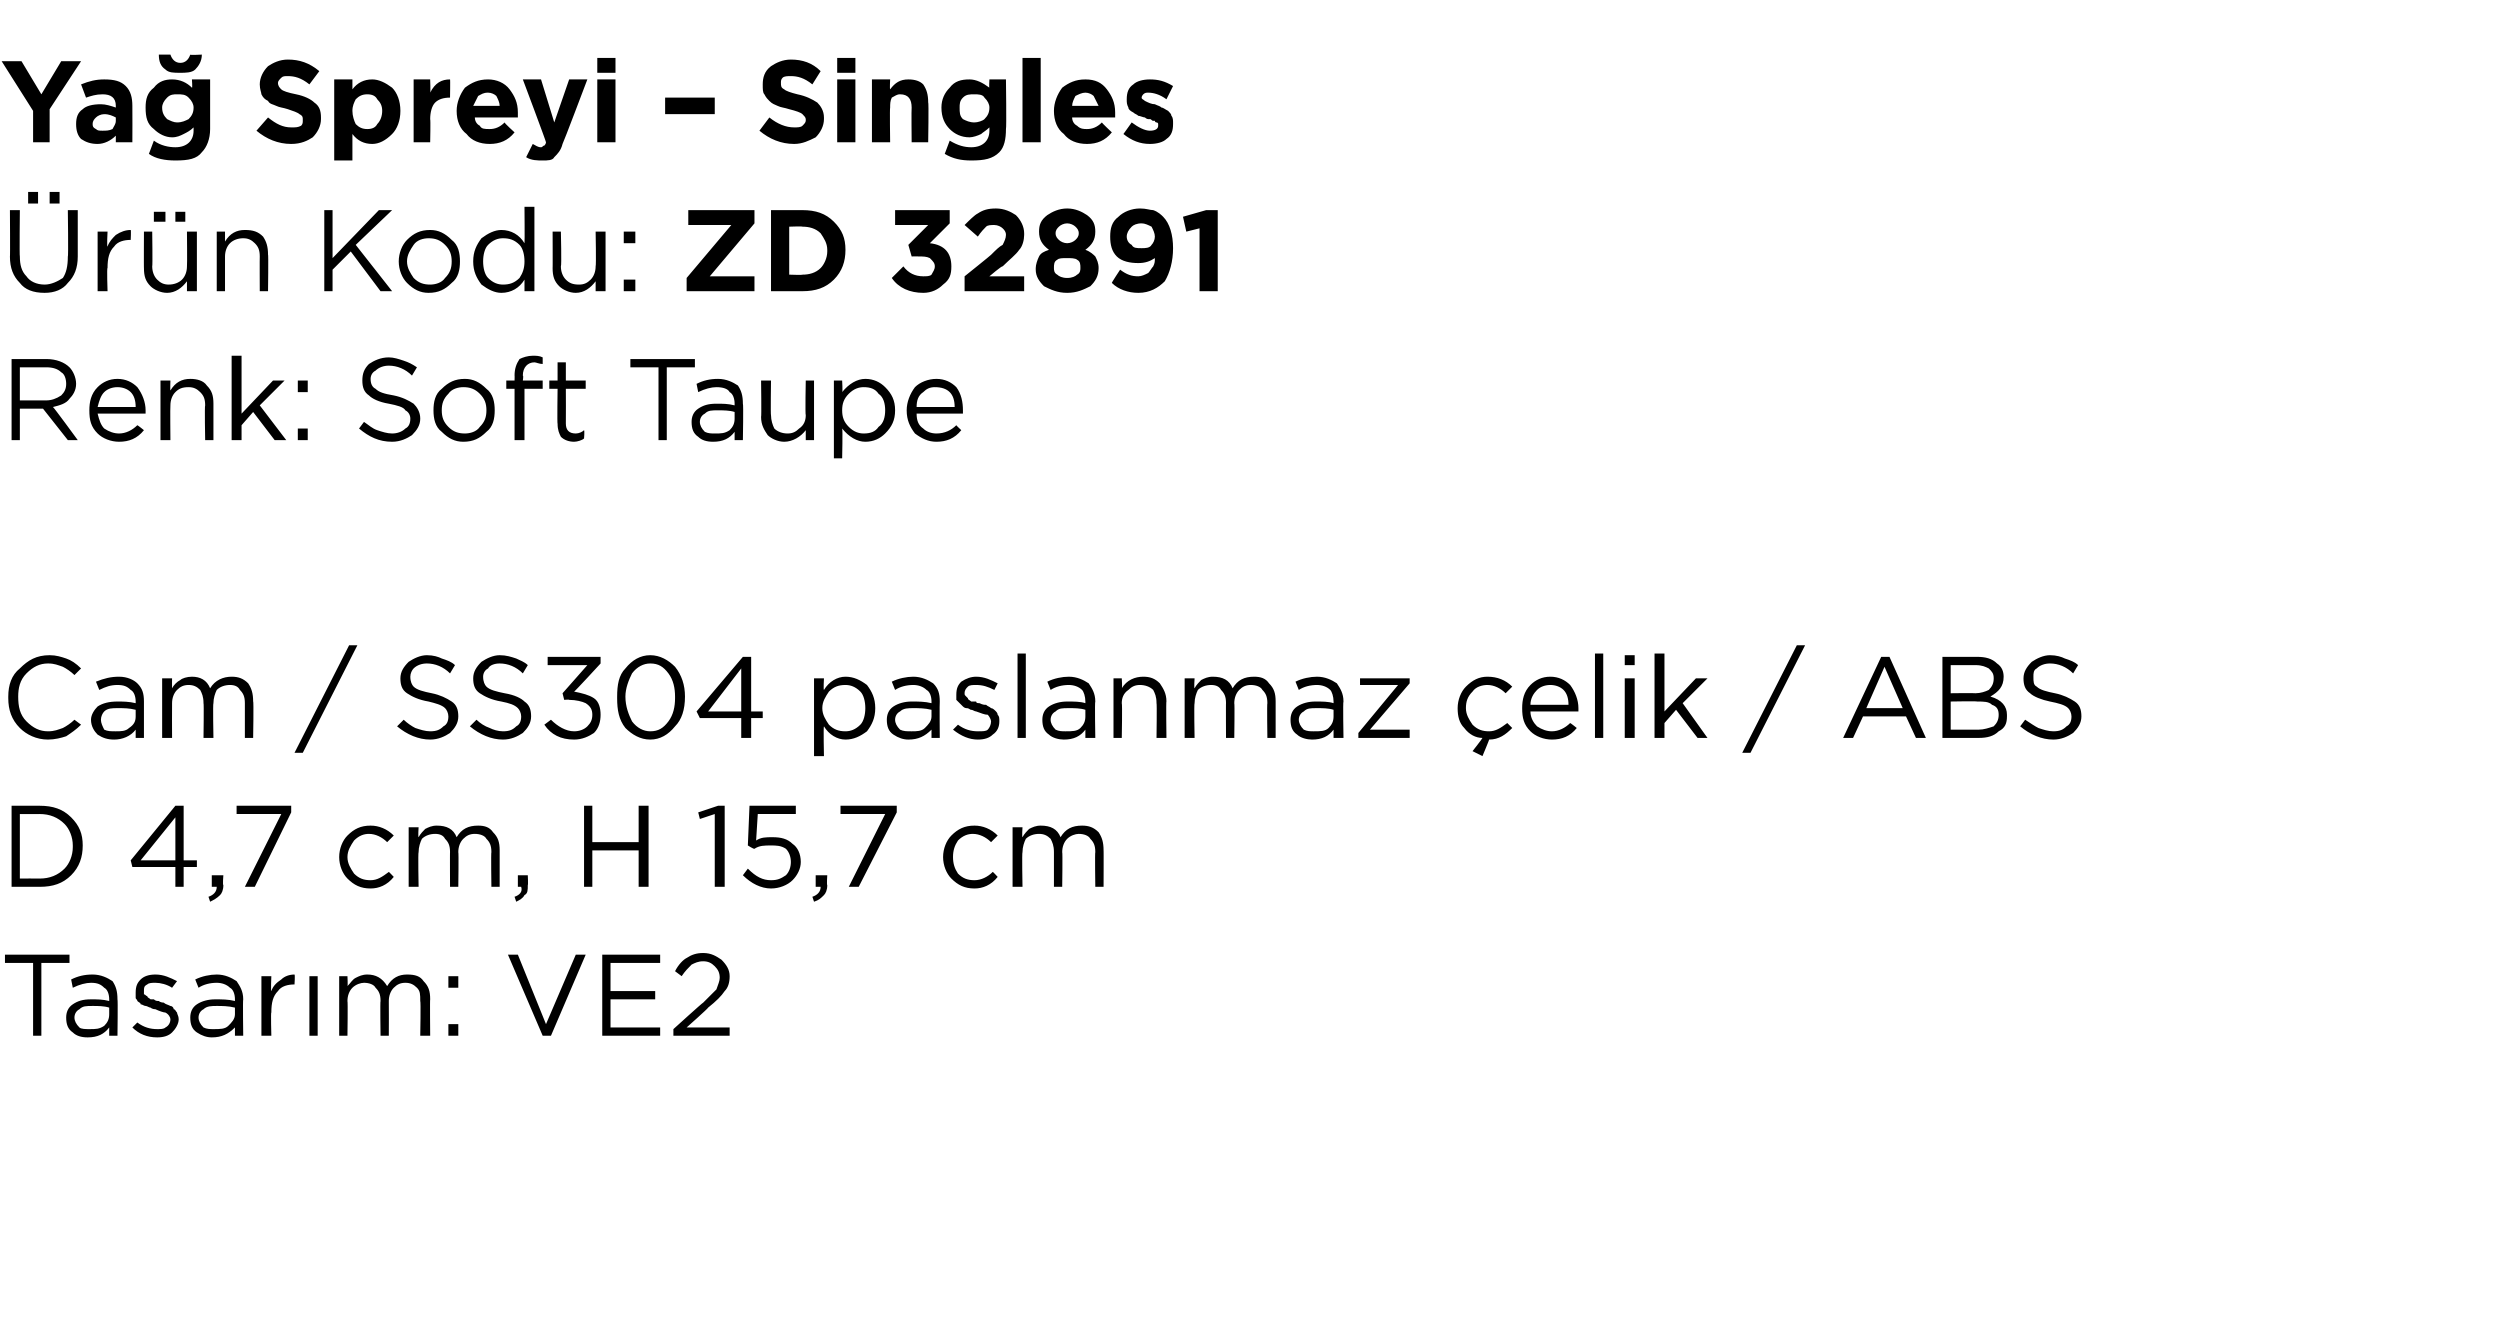 <?xml version="1.0" standalone="no"?><!DOCTYPE svg PUBLIC "-//W3C//DTD SVG 1.1//EN" "http://www.w3.org/Graphics/SVG/1.1/DTD/svg11.dtd"><svg xmlns="http://www.w3.org/2000/svg" version="1.1" width="151.1px" height="80.4px" viewBox="0 -3 151.1 80.4" style="top:-3px">  <desc>Ya Spreyi – Singles r n Kodu: ZD 32891 Renk: Soft Taupe Cam / SS304 paslanmaz elik / ABS D 4,7 cm, H 15,7 cm Tasar...</desc>  <defs/>  <g id="Polygon369315">    <path d="M 2 59.6 L 2 55.2 L 0.3 55.2 L 0.3 54.7 L 4.2 54.7 L 4.2 55.2 L 2.5 55.2 L 2.5 59.6 L 2 59.6 Z M 6.6 59.1 C 6.3 59.5 5.9 59.7 5.3 59.7 C 4.9 59.7 4.6 59.6 4.4 59.4 C 4.1 59.2 4 58.9 4 58.5 C 4 58.5 4 58.5 4 58.5 C 4 58.2 4.1 57.9 4.4 57.7 C 4.7 57.5 5 57.4 5.5 57.4 C 5.9 57.4 6.2 57.4 6.6 57.5 C 6.6 57.5 6.6 57.4 6.6 57.4 C 6.6 57.1 6.5 56.8 6.3 56.7 C 6.1 56.5 5.9 56.4 5.5 56.4 C 5.2 56.4 4.8 56.5 4.4 56.7 C 4.4 56.7 4.3 56.2 4.3 56.2 C 4.7 56 5.1 55.9 5.6 55.9 C 6.1 55.9 6.5 56.1 6.8 56.3 C 7 56.6 7.1 56.9 7.1 57.4 C 7.13 57.39 7.1 59.6 7.1 59.6 L 6.6 59.6 L 6.6 59.1 C 6.6 59.1 6.62 59.05 6.6 59.1 Z M 5.4 59.2 C 5.8 59.2 6 59.2 6.3 59 C 6.5 58.8 6.6 58.6 6.6 58.3 C 6.6 58.3 6.6 57.9 6.6 57.9 C 6.3 57.8 5.9 57.8 5.6 57.8 C 5.2 57.8 5 57.8 4.8 58 C 4.6 58.1 4.5 58.3 4.5 58.5 C 4.5 58.5 4.5 58.5 4.5 58.5 C 4.5 58.7 4.6 58.9 4.8 59.1 C 4.9 59.2 5.2 59.2 5.4 59.2 Z M 9.5 59.7 C 8.9 59.7 8.4 59.5 8 59.1 C 8 59.1 8.3 58.8 8.3 58.8 C 8.7 59.1 9.1 59.2 9.5 59.2 C 9.7 59.2 9.9 59.2 10 59.1 C 10.2 59 10.3 58.8 10.3 58.6 C 10.3 58.6 10.3 58.6 10.3 58.6 C 10.3 58.5 10.2 58.3 10 58.2 C 9.9 58.2 9.6 58.1 9.4 58 C 9.2 58 9.1 57.9 9.1 57.9 C 9 57.9 8.9 57.8 8.8 57.8 C 8.7 57.8 8.6 57.7 8.5 57.7 C 8.5 57.6 8.4 57.6 8.3 57.5 C 8.3 57.4 8.2 57.4 8.2 57.3 C 8.2 57.2 8.2 57.1 8.2 57 C 8.2 57 8.2 57 8.2 57 C 8.2 56.6 8.3 56.4 8.5 56.2 C 8.7 56 9 55.9 9.4 55.9 C 9.9 55.9 10.3 56.1 10.7 56.3 C 10.7 56.3 10.4 56.7 10.4 56.7 C 10.1 56.5 9.7 56.4 9.4 56.4 C 9.2 56.4 9 56.4 8.9 56.5 C 8.7 56.6 8.7 56.7 8.7 56.9 C 8.7 56.9 8.7 56.9 8.7 56.9 C 8.7 57 8.7 57 8.7 57.1 C 8.8 57.1 8.8 57.2 8.9 57.2 C 8.9 57.3 9 57.3 9.1 57.4 C 9.2 57.4 9.3 57.4 9.3 57.4 C 9.4 57.5 9.5 57.5 9.6 57.5 C 9.7 57.6 9.9 57.6 9.9 57.6 C 10 57.7 10.1 57.7 10.3 57.8 C 10.4 57.8 10.5 57.9 10.5 58 C 10.6 58 10.6 58.1 10.7 58.2 C 10.7 58.3 10.8 58.4 10.8 58.6 C 10.8 58.6 10.8 58.6 10.8 58.6 C 10.8 58.9 10.6 59.2 10.4 59.4 C 10.2 59.6 9.9 59.7 9.5 59.7 Z M 14.2 59.1 C 13.8 59.5 13.4 59.7 12.8 59.7 C 12.5 59.7 12.2 59.6 11.9 59.4 C 11.6 59.2 11.5 58.9 11.5 58.5 C 11.5 58.5 11.5 58.5 11.5 58.5 C 11.5 58.2 11.6 57.9 11.9 57.7 C 12.2 57.5 12.6 57.4 13 57.4 C 13.4 57.4 13.8 57.4 14.2 57.5 C 14.2 57.5 14.2 57.4 14.2 57.4 C 14.2 57.1 14.1 56.8 13.9 56.7 C 13.7 56.5 13.4 56.4 13.1 56.4 C 12.7 56.4 12.3 56.5 12 56.7 C 12 56.7 11.8 56.2 11.8 56.2 C 12.2 56 12.7 55.9 13.1 55.9 C 13.6 55.9 14 56.1 14.3 56.3 C 14.5 56.6 14.7 56.9 14.7 57.4 C 14.67 57.39 14.7 59.6 14.7 59.6 L 14.2 59.6 L 14.2 59.1 C 14.2 59.1 14.15 59.05 14.2 59.1 Z M 12.9 59.2 C 13.3 59.2 13.6 59.2 13.8 59 C 14 58.8 14.2 58.6 14.2 58.3 C 14.2 58.3 14.2 57.9 14.2 57.9 C 13.8 57.8 13.4 57.8 13.1 57.8 C 12.8 57.8 12.5 57.8 12.3 58 C 12.1 58.1 12 58.3 12 58.5 C 12 58.5 12 58.5 12 58.5 C 12 58.7 12.1 58.9 12.3 59.1 C 12.5 59.2 12.7 59.2 12.9 59.2 Z M 15.8 59.6 L 15.8 56 L 16.4 56 C 16.4 56 16.36 56.93 16.4 56.9 C 16.5 56.6 16.7 56.4 17 56.2 C 17.2 56 17.5 55.9 17.8 55.9 C 17.84 55.92 17.8 56.5 17.8 56.5 C 17.8 56.5 17.79 56.5 17.8 56.5 C 17.4 56.5 17 56.6 16.8 56.9 C 16.5 57.2 16.4 57.6 16.4 58.2 C 16.36 58.16 16.4 59.6 16.4 59.6 L 15.8 59.6 Z M 18.7 59.6 L 18.7 56 L 19.2 56 L 19.2 59.6 L 18.7 59.6 Z M 20.5 59.6 L 20.5 56 L 21 56 C 21 56 21.03 56.59 21 56.6 C 21.2 56.4 21.3 56.2 21.5 56.1 C 21.7 56 21.9 55.9 22.2 55.9 C 22.7 55.9 23.1 56.1 23.4 56.6 C 23.7 56.1 24.1 55.9 24.6 55.9 C 25.1 55.9 25.4 56 25.6 56.3 C 25.9 56.6 26 56.9 26 57.4 C 25.98 57.36 26 59.6 26 59.6 L 25.4 59.6 C 25.4 59.6 25.44 57.49 25.4 57.5 C 25.4 57.1 25.4 56.9 25.2 56.7 C 25 56.5 24.8 56.4 24.5 56.4 C 24.2 56.4 24 56.5 23.8 56.7 C 23.6 56.9 23.5 57.2 23.5 57.5 C 23.51 57.51 23.5 59.6 23.5 59.6 L 23 59.6 C 23 59.6 22.97 57.47 23 57.5 C 23 57.1 22.9 56.9 22.7 56.7 C 22.6 56.5 22.3 56.4 22 56.4 C 21.8 56.4 21.5 56.5 21.3 56.7 C 21.1 56.9 21 57.2 21 57.5 C 21.03 57.53 21 59.6 21 59.6 L 20.5 59.6 Z M 27.1 56.7 L 27.1 56 L 27.7 56 L 27.7 56.7 L 27.1 56.7 Z M 27.1 59.6 L 27.1 58.9 L 27.7 58.9 L 27.7 59.6 L 27.1 59.6 Z M 32.8 59.6 L 30.7 54.7 L 31.3 54.7 L 33 58.9 L 34.8 54.7 L 35.4 54.7 L 33.3 59.6 L 32.8 59.6 Z M 36.4 59.6 L 36.4 54.7 L 39.9 54.7 L 39.9 55.2 L 36.9 55.2 L 36.9 56.9 L 39.6 56.9 L 39.6 57.4 L 36.9 57.4 L 36.9 59.1 L 39.9 59.1 L 39.9 59.6 L 36.4 59.6 Z M 40.7 59.6 L 40.7 59.2 C 40.7 59.2 42.46 57.6 42.5 57.6 C 42.8 57.3 43.1 57 43.3 56.8 C 43.4 56.5 43.5 56.3 43.5 56.1 C 43.5 55.8 43.4 55.6 43.2 55.4 C 43 55.2 42.8 55.1 42.5 55.1 C 42.2 55.1 42 55.2 41.8 55.3 C 41.6 55.5 41.4 55.7 41.2 56 C 41.2 56 40.8 55.7 40.8 55.7 C 41 55.3 41.3 55 41.5 54.9 C 41.8 54.7 42.1 54.6 42.5 54.6 C 43 54.6 43.3 54.8 43.6 55 C 43.9 55.3 44.1 55.6 44.1 56 C 44.1 56 44.1 56 44.1 56 C 44.1 56.4 44 56.7 43.8 56.9 C 43.6 57.2 43.3 57.5 42.8 57.9 C 42.82 57.93 41.5 59.1 41.5 59.1 L 44.1 59.1 L 44.1 59.6 L 40.7 59.6 Z " stroke="none" fill="#000"/>  </g>  <g id="Polygon369314">    <path d="M 0.7 50.6 L 0.7 45.7 C 0.7 45.7 2.39 45.7 2.4 45.7 C 3.2 45.7 3.8 45.9 4.3 46.4 C 4.8 46.9 5 47.4 5 48.1 C 5 48.1 5 48.1 5 48.1 C 5 48.8 4.8 49.4 4.3 49.9 C 3.8 50.4 3.2 50.6 2.4 50.6 C 2.39 50.6 0.7 50.6 0.7 50.6 Z M 2.4 46.2 C 2.39 46.21 1.2 46.2 1.2 46.2 L 1.2 50.1 C 1.2 50.1 2.39 50.09 2.4 50.1 C 3 50.1 3.5 49.9 3.9 49.5 C 4.2 49.2 4.4 48.7 4.4 48.2 C 4.4 48.2 4.4 48.1 4.4 48.1 C 4.4 47.6 4.2 47.1 3.9 46.8 C 3.5 46.4 3 46.2 2.4 46.2 Z M 10.6 50.6 L 10.6 49.4 L 8 49.4 L 7.9 49 L 10.6 45.7 L 11.1 45.7 L 11.1 49 L 11.9 49 L 11.9 49.4 L 11.1 49.4 L 11.1 50.6 L 10.6 50.6 Z M 8.5 49 L 10.6 49 L 10.6 46.4 L 8.5 49 Z M 12.7 51.5 C 12.7 51.5 12.6 51.2 12.6 51.2 C 12.9 51.1 13.1 50.9 13.1 50.6 C 13.06 50.6 12.8 50.6 12.8 50.6 L 12.8 49.9 L 13.5 49.9 C 13.5 49.9 13.45 50.49 13.5 50.5 C 13.5 50.8 13.4 51 13.3 51.1 C 13.1 51.3 12.9 51.4 12.7 51.5 Z M 14.8 50.6 L 17 46.2 L 14.3 46.2 L 14.3 45.7 L 17.6 45.7 L 17.6 46.1 L 15.4 50.6 L 14.8 50.6 Z M 23.8 50 C 23.4 50.5 22.9 50.7 22.4 50.7 C 21.8 50.7 21.4 50.5 21 50.1 C 20.7 49.8 20.5 49.3 20.5 48.8 C 20.5 48.8 20.5 48.8 20.5 48.8 C 20.5 48.3 20.7 47.8 21 47.5 C 21.4 47.1 21.8 46.9 22.4 46.9 C 22.9 46.9 23.4 47.1 23.8 47.5 C 23.8 47.5 23.4 47.9 23.4 47.9 C 23.1 47.6 22.7 47.4 22.3 47.4 C 22 47.4 21.7 47.5 21.4 47.8 C 21.2 48.1 21 48.4 21 48.8 C 21 48.8 21 48.8 21 48.8 C 21 49.2 21.2 49.5 21.4 49.8 C 21.7 50.1 22 50.2 22.4 50.2 C 22.8 50.2 23.1 50 23.5 49.7 C 23.48 49.66 23.8 50 23.8 50 C 23.8 50 23.83 49.98 23.8 50 Z M 24.7 50.6 L 24.7 47 L 25.3 47 C 25.3 47 25.26 47.59 25.3 47.6 C 25.4 47.4 25.6 47.2 25.7 47.1 C 25.9 47 26.1 46.9 26.4 46.9 C 27 46.9 27.4 47.1 27.6 47.6 C 27.9 47.1 28.3 46.9 28.9 46.9 C 29.3 46.9 29.6 47 29.8 47.3 C 30.1 47.6 30.2 47.9 30.2 48.4 C 30.2 48.36 30.2 50.6 30.2 50.6 L 29.7 50.6 C 29.7 50.6 29.67 48.49 29.7 48.5 C 29.7 48.1 29.6 47.9 29.4 47.7 C 29.3 47.5 29 47.4 28.7 47.4 C 28.4 47.4 28.2 47.5 28 47.7 C 27.8 47.9 27.7 48.2 27.7 48.5 C 27.73 48.51 27.7 50.6 27.7 50.6 L 27.2 50.6 C 27.2 50.6 27.19 48.47 27.2 48.5 C 27.2 48.1 27.1 47.9 26.9 47.7 C 26.8 47.5 26.6 47.4 26.3 47.4 C 26 47.4 25.7 47.5 25.5 47.7 C 25.4 47.9 25.3 48.2 25.3 48.5 C 25.26 48.53 25.3 50.6 25.3 50.6 L 24.7 50.6 Z M 31.2 51.5 C 31.2 51.5 31.1 51.2 31.1 51.2 C 31.4 51.1 31.6 50.9 31.5 50.6 C 31.54 50.6 31.3 50.6 31.3 50.6 L 31.3 49.9 L 31.9 49.9 C 31.9 49.9 31.93 50.49 31.9 50.5 C 31.9 50.8 31.9 51 31.7 51.1 C 31.6 51.3 31.4 51.4 31.2 51.5 Z M 35.3 50.6 L 35.3 45.7 L 35.8 45.7 L 35.8 47.9 L 38.6 47.9 L 38.6 45.7 L 39.2 45.7 L 39.2 50.6 L 38.6 50.6 L 38.6 48.4 L 35.8 48.4 L 35.8 50.6 L 35.3 50.6 Z M 43.2 50.6 L 43.2 46.2 L 42.3 46.5 L 42.2 46.1 L 43.4 45.7 L 43.8 45.7 L 43.8 50.6 L 43.2 50.6 Z M 46.6 50.7 C 46 50.7 45.4 50.4 44.9 49.9 C 44.9 49.9 45.2 49.5 45.2 49.5 C 45.7 50 46.1 50.2 46.6 50.2 C 47 50.2 47.2 50.1 47.5 49.9 C 47.7 49.7 47.8 49.4 47.8 49.1 C 47.8 49.1 47.8 49.1 47.8 49.1 C 47.8 48.8 47.7 48.5 47.5 48.3 C 47.2 48.1 46.9 48.1 46.6 48.1 C 46.2 48.1 45.9 48.1 45.6 48.3 C 45.56 48.33 45.2 48.1 45.2 48.1 L 45.3 45.7 L 48.1 45.7 L 48.1 46.2 L 45.8 46.2 C 45.8 46.2 45.7 47.78 45.7 47.8 C 46 47.6 46.3 47.6 46.7 47.6 C 47.2 47.6 47.6 47.7 47.9 48 C 48.2 48.2 48.4 48.6 48.4 49.1 C 48.4 49.1 48.4 49.1 48.4 49.1 C 48.4 49.5 48.2 49.9 47.9 50.2 C 47.6 50.5 47.1 50.7 46.6 50.7 Z M 49.2 51.5 C 49.2 51.5 49.1 51.2 49.1 51.2 C 49.4 51.1 49.6 50.9 49.6 50.6 C 49.57 50.6 49.3 50.6 49.3 50.6 L 49.3 49.9 L 50 49.9 C 50 49.9 49.96 50.49 50 50.5 C 50 50.8 49.9 51 49.8 51.1 C 49.6 51.3 49.5 51.4 49.2 51.5 Z M 51.3 50.6 L 53.5 46.2 L 50.8 46.2 L 50.8 45.7 L 54.2 45.7 L 54.2 46.1 L 51.9 50.6 L 51.3 50.6 Z M 60.3 50 C 59.9 50.5 59.4 50.7 58.9 50.7 C 58.3 50.7 57.9 50.5 57.5 50.1 C 57.2 49.8 57 49.3 57 48.8 C 57 48.8 57 48.8 57 48.8 C 57 48.3 57.2 47.8 57.5 47.5 C 57.9 47.1 58.3 46.9 58.9 46.9 C 59.4 46.9 59.9 47.1 60.3 47.5 C 60.3 47.5 59.9 47.9 59.9 47.9 C 59.6 47.6 59.2 47.4 58.8 47.4 C 58.5 47.4 58.2 47.5 57.9 47.8 C 57.7 48.1 57.6 48.4 57.6 48.8 C 57.6 48.8 57.6 48.8 57.6 48.8 C 57.6 49.2 57.7 49.5 57.9 49.8 C 58.2 50.1 58.5 50.2 58.9 50.2 C 59.3 50.2 59.7 50 60 49.7 C 59.99 49.66 60.3 50 60.3 50 C 60.3 50 60.33 49.98 60.3 50 Z M 61.2 50.6 L 61.2 47 L 61.8 47 C 61.8 47 61.76 47.59 61.8 47.6 C 61.9 47.4 62.1 47.2 62.2 47.1 C 62.4 47 62.6 46.9 62.9 46.9 C 63.5 46.9 63.9 47.1 64.1 47.6 C 64.4 47.1 64.8 46.9 65.4 46.9 C 65.8 46.9 66.1 47 66.4 47.3 C 66.6 47.6 66.7 47.9 66.7 48.4 C 66.71 48.36 66.7 50.6 66.7 50.6 L 66.2 50.6 C 66.2 50.6 66.17 48.49 66.2 48.5 C 66.2 48.1 66.1 47.9 65.9 47.7 C 65.8 47.5 65.5 47.4 65.2 47.4 C 65 47.4 64.7 47.5 64.5 47.7 C 64.3 47.9 64.2 48.2 64.2 48.5 C 64.23 48.51 64.2 50.6 64.2 50.6 L 63.7 50.6 C 63.7 50.6 63.7 48.47 63.7 48.5 C 63.7 48.1 63.6 47.9 63.5 47.7 C 63.3 47.5 63.1 47.4 62.8 47.4 C 62.5 47.4 62.2 47.5 62 47.7 C 61.9 47.9 61.8 48.2 61.8 48.5 C 61.76 48.53 61.8 50.6 61.8 50.6 L 61.2 50.6 Z " stroke="none" fill="#000"/>  </g>  <g id="Polygon369313">    <path d="M 2.9 41.7 C 2.2 41.7 1.6 41.4 1.2 41 C 0.7 40.5 0.5 39.9 0.5 39.2 C 0.5 39.2 0.5 39.1 0.5 39.1 C 0.5 38.4 0.7 37.8 1.2 37.4 C 1.7 36.9 2.2 36.6 3 36.6 C 3.4 36.6 3.7 36.7 4 36.8 C 4.3 36.9 4.6 37.1 4.9 37.4 C 4.9 37.4 4.5 37.8 4.5 37.8 C 4.3 37.6 4 37.4 3.8 37.3 C 3.5 37.2 3.3 37.1 2.9 37.1 C 2.4 37.1 2 37.3 1.6 37.7 C 1.2 38.1 1.1 38.6 1.1 39.1 C 1.1 39.1 1.1 39.1 1.1 39.1 C 1.1 39.7 1.2 40.2 1.6 40.6 C 2 41 2.4 41.2 2.9 41.2 C 3.3 41.2 3.5 41.1 3.8 41 C 4 40.9 4.3 40.7 4.5 40.5 C 4.5 40.5 4.9 40.8 4.9 40.8 C 4.6 41.1 4.3 41.3 4 41.5 C 3.7 41.6 3.3 41.7 2.9 41.7 Z M 8.2 41.1 C 7.9 41.5 7.4 41.7 6.9 41.7 C 6.5 41.7 6.2 41.6 5.9 41.4 C 5.7 41.2 5.5 40.9 5.5 40.5 C 5.5 40.5 5.5 40.5 5.5 40.5 C 5.5 40.2 5.7 39.9 5.9 39.7 C 6.2 39.5 6.6 39.4 7.1 39.4 C 7.4 39.4 7.8 39.4 8.2 39.5 C 8.2 39.5 8.2 39.4 8.2 39.4 C 8.2 39.1 8.1 38.8 7.9 38.7 C 7.7 38.5 7.5 38.4 7.1 38.4 C 6.7 38.4 6.4 38.5 6 38.7 C 6 38.7 5.8 38.2 5.8 38.2 C 6.3 38 6.7 37.9 7.2 37.9 C 7.7 37.9 8.1 38.1 8.3 38.3 C 8.6 38.6 8.7 38.9 8.7 39.4 C 8.7 39.39 8.7 41.6 8.7 41.6 L 8.2 41.6 L 8.2 41.1 C 8.2 41.1 8.18 41.05 8.2 41.1 Z M 7 41.2 C 7.3 41.2 7.6 41.2 7.8 41 C 8.1 40.8 8.2 40.6 8.2 40.3 C 8.2 40.3 8.2 39.9 8.2 39.9 C 7.8 39.8 7.5 39.8 7.1 39.8 C 6.8 39.8 6.5 39.8 6.3 40 C 6.2 40.1 6.1 40.3 6.1 40.5 C 6.1 40.5 6.1 40.5 6.1 40.5 C 6.1 40.7 6.2 40.9 6.3 41.1 C 6.5 41.2 6.7 41.2 7 41.2 Z M 9.8 41.6 L 9.8 38 L 10.4 38 C 10.4 38 10.39 38.59 10.4 38.6 C 10.5 38.4 10.7 38.2 10.9 38.1 C 11 38 11.3 37.9 11.6 37.9 C 12.1 37.9 12.5 38.1 12.7 38.6 C 13 38.1 13.5 37.9 14 37.9 C 14.4 37.9 14.7 38 15 38.3 C 15.2 38.6 15.3 38.9 15.3 39.4 C 15.34 39.36 15.3 41.6 15.3 41.6 L 14.8 41.6 C 14.8 41.6 14.8 39.49 14.8 39.5 C 14.8 39.1 14.7 38.9 14.5 38.7 C 14.4 38.5 14.2 38.4 13.9 38.4 C 13.6 38.4 13.3 38.5 13.1 38.7 C 13 38.9 12.9 39.2 12.9 39.5 C 12.86 39.51 12.9 41.6 12.9 41.6 L 12.3 41.6 C 12.3 41.6 12.33 39.47 12.3 39.5 C 12.3 39.1 12.2 38.9 12.1 38.7 C 11.9 38.5 11.7 38.4 11.4 38.4 C 11.1 38.4 10.9 38.5 10.7 38.7 C 10.5 38.9 10.4 39.2 10.4 39.5 C 10.39 39.53 10.4 41.6 10.4 41.6 L 9.8 41.6 Z M 17.8 42.5 L 21.1 36 L 21.6 36 L 18.3 42.5 L 17.8 42.5 Z M 26 41.7 C 25.3 41.7 24.6 41.4 24 40.9 C 24 40.9 24.4 40.5 24.4 40.5 C 24.6 40.7 24.9 40.9 25.1 41 C 25.4 41.1 25.7 41.2 26 41.2 C 26.4 41.2 26.6 41.1 26.8 40.9 C 27 40.8 27.1 40.6 27.1 40.3 C 27.1 40.3 27.1 40.3 27.1 40.3 C 27.1 40.1 27 39.9 26.9 39.8 C 26.7 39.6 26.3 39.5 25.9 39.4 C 25.3 39.3 24.9 39.1 24.6 38.9 C 24.3 38.7 24.2 38.4 24.2 38 C 24.2 38 24.2 38 24.2 38 C 24.2 37.6 24.4 37.3 24.7 37 C 25 36.8 25.4 36.6 25.8 36.6 C 26.2 36.6 26.5 36.7 26.7 36.8 C 27 36.9 27.3 37 27.5 37.2 C 27.5 37.2 27.2 37.7 27.2 37.7 C 26.8 37.3 26.3 37.1 25.8 37.1 C 25.5 37.1 25.2 37.2 25 37.4 C 24.9 37.5 24.8 37.7 24.8 37.9 C 24.8 37.9 24.8 37.9 24.8 37.9 C 24.8 38.2 24.9 38.4 25 38.5 C 25.2 38.7 25.6 38.8 26.1 38.9 C 26.6 39 27 39.2 27.3 39.4 C 27.6 39.6 27.7 39.9 27.7 40.3 C 27.7 40.3 27.7 40.3 27.7 40.3 C 27.7 40.7 27.5 41 27.2 41.3 C 26.9 41.5 26.5 41.7 26 41.7 Z M 30.4 41.7 C 29.7 41.7 29 41.4 28.4 40.9 C 28.4 40.9 28.8 40.5 28.8 40.5 C 29 40.7 29.3 40.9 29.6 41 C 29.8 41.1 30.1 41.2 30.4 41.2 C 30.8 41.2 31 41.1 31.2 40.9 C 31.4 40.8 31.5 40.6 31.5 40.3 C 31.5 40.3 31.5 40.3 31.5 40.3 C 31.5 40.1 31.4 39.9 31.3 39.8 C 31.1 39.6 30.8 39.5 30.3 39.4 C 29.7 39.3 29.3 39.1 29 38.9 C 28.7 38.7 28.6 38.4 28.6 38 C 28.6 38 28.6 38 28.6 38 C 28.6 37.6 28.8 37.3 29.1 37 C 29.4 36.8 29.8 36.6 30.2 36.6 C 30.6 36.6 30.9 36.7 31.2 36.8 C 31.4 36.9 31.7 37 31.9 37.2 C 31.9 37.2 31.6 37.7 31.6 37.7 C 31.2 37.3 30.7 37.1 30.2 37.1 C 29.9 37.1 29.6 37.2 29.5 37.4 C 29.3 37.5 29.2 37.7 29.2 37.9 C 29.2 37.9 29.2 37.9 29.2 37.9 C 29.2 38.2 29.3 38.4 29.4 38.5 C 29.6 38.7 30 38.8 30.5 38.9 C 31.1 39 31.5 39.2 31.7 39.4 C 32 39.6 32.1 39.9 32.1 40.3 C 32.1 40.3 32.1 40.3 32.1 40.3 C 32.1 40.7 31.9 41 31.6 41.3 C 31.3 41.5 30.9 41.7 30.4 41.7 Z M 34.7 41.7 C 33.9 41.7 33.3 41.4 32.9 40.8 C 32.9 40.8 33.3 40.5 33.3 40.5 C 33.7 40.9 34.2 41.2 34.7 41.2 C 35 41.2 35.3 41.1 35.5 40.9 C 35.7 40.7 35.8 40.5 35.8 40.2 C 35.8 40.2 35.8 40.2 35.8 40.2 C 35.8 39.9 35.7 39.7 35.4 39.5 C 35.2 39.4 34.8 39.3 34.4 39.3 C 34.41 39.27 34.1 39.3 34.1 39.3 L 34 38.9 L 35.5 37.2 L 33.1 37.2 L 33.1 36.7 L 36.3 36.7 L 36.3 37.1 C 36.3 37.1 34.73 38.81 34.7 38.8 C 35.2 38.9 35.6 39 35.9 39.2 C 36.2 39.4 36.3 39.8 36.3 40.2 C 36.3 40.2 36.3 40.2 36.3 40.2 C 36.3 40.6 36.2 41 35.9 41.3 C 35.6 41.5 35.2 41.7 34.7 41.7 Z M 41.4 39.1 C 41.4 39.9 41.2 40.5 40.8 40.9 C 40.4 41.4 39.9 41.7 39.3 41.7 C 38.7 41.7 38.2 41.4 37.8 41 C 37.4 40.5 37.3 39.9 37.3 39.2 C 37.3 39.2 37.3 39.1 37.3 39.1 C 37.3 38.4 37.4 37.8 37.8 37.4 C 38.2 36.9 38.7 36.6 39.3 36.6 C 39.9 36.6 40.4 36.9 40.8 37.3 C 41.2 37.8 41.4 38.4 41.4 39.1 C 41.39 39.14 41.4 39.1 41.4 39.1 C 41.4 39.1 41.39 39.15 41.4 39.1 Z M 37.8 39.1 C 37.8 39.7 38 40.2 38.2 40.6 C 38.5 41 38.9 41.2 39.3 41.2 C 39.8 41.2 40.1 41 40.4 40.6 C 40.7 40.2 40.8 39.7 40.8 39.2 C 40.8 39.2 40.8 39.1 40.8 39.1 C 40.8 38.6 40.7 38.1 40.4 37.7 C 40.1 37.3 39.8 37.1 39.3 37.1 C 38.9 37.1 38.5 37.3 38.2 37.7 C 38 38.1 37.8 38.6 37.8 39.1 C 37.83 39.14 37.8 39.1 37.8 39.1 C 37.8 39.1 37.83 39.15 37.8 39.1 Z M 44.8 41.6 L 44.8 40.4 L 42.3 40.4 L 42.1 40 L 44.9 36.7 L 45.4 36.7 L 45.4 40 L 46.1 40 L 46.1 40.4 L 45.4 40.4 L 45.4 41.6 L 44.8 41.6 Z M 42.8 40 L 44.8 40 L 44.8 37.4 L 42.8 40 Z M 49.2 42.7 L 49.2 38 L 49.8 38 C 49.8 38 49.76 38.71 49.8 38.7 C 50.1 38.2 50.6 37.9 51.1 37.9 C 51.6 37.9 52 38.1 52.4 38.4 C 52.7 38.8 52.9 39.2 52.9 39.8 C 52.9 39.8 52.9 39.8 52.9 39.8 C 52.9 40.4 52.7 40.8 52.4 41.2 C 52 41.5 51.6 41.7 51.1 41.7 C 50.6 41.7 50.1 41.4 49.8 40.9 C 49.76 40.91 49.8 42.7 49.8 42.7 L 49.2 42.7 Z M 51.1 41.2 C 51.4 41.2 51.7 41.1 52 40.8 C 52.2 40.6 52.3 40.2 52.3 39.8 C 52.3 39.8 52.3 39.8 52.3 39.8 C 52.3 39.4 52.2 39 52 38.8 C 51.7 38.5 51.4 38.4 51.1 38.4 C 50.7 38.4 50.4 38.5 50.1 38.8 C 49.9 39.1 49.7 39.4 49.7 39.8 C 49.7 39.8 49.7 39.8 49.7 39.8 C 49.7 40.2 49.9 40.5 50.1 40.8 C 50.4 41.1 50.7 41.2 51.1 41.2 Z M 56.3 41.1 C 55.9 41.5 55.5 41.7 54.9 41.7 C 54.6 41.7 54.3 41.6 54 41.4 C 53.7 41.2 53.6 40.9 53.6 40.5 C 53.6 40.5 53.6 40.5 53.6 40.5 C 53.6 40.2 53.7 39.9 54 39.7 C 54.3 39.5 54.7 39.4 55.1 39.4 C 55.5 39.4 55.9 39.4 56.3 39.5 C 56.3 39.5 56.3 39.4 56.3 39.4 C 56.3 39.1 56.2 38.8 56 38.7 C 55.8 38.5 55.5 38.4 55.2 38.4 C 54.8 38.4 54.4 38.5 54.1 38.7 C 54.1 38.7 53.9 38.2 53.9 38.2 C 54.3 38 54.8 37.9 55.2 37.9 C 55.7 37.9 56.1 38.1 56.4 38.3 C 56.7 38.6 56.8 38.9 56.8 39.4 C 56.78 39.39 56.8 41.6 56.8 41.6 L 56.3 41.6 L 56.3 41.1 C 56.3 41.1 56.26 41.05 56.3 41.1 Z M 55.1 41.2 C 55.4 41.2 55.7 41.2 55.9 41 C 56.1 40.8 56.3 40.6 56.3 40.3 C 56.3 40.3 56.3 39.9 56.3 39.9 C 55.9 39.8 55.5 39.8 55.2 39.8 C 54.9 39.8 54.6 39.8 54.4 40 C 54.2 40.1 54.1 40.3 54.1 40.5 C 54.1 40.5 54.1 40.5 54.1 40.5 C 54.1 40.7 54.2 40.9 54.4 41.1 C 54.6 41.2 54.8 41.2 55.1 41.2 Z M 59.1 41.7 C 58.6 41.7 58.1 41.5 57.6 41.1 C 57.6 41.1 57.9 40.8 57.9 40.8 C 58.3 41.1 58.7 41.2 59.1 41.2 C 59.4 41.2 59.6 41.2 59.7 41.1 C 59.8 41 59.9 40.8 59.9 40.6 C 59.9 40.6 59.9 40.6 59.9 40.6 C 59.9 40.5 59.8 40.3 59.7 40.2 C 59.5 40.2 59.3 40.1 59 40 C 58.9 40 58.8 39.9 58.7 39.9 C 58.6 39.9 58.6 39.8 58.4 39.8 C 58.3 39.8 58.2 39.7 58.2 39.7 C 58.1 39.6 58.1 39.6 58 39.5 C 57.9 39.4 57.9 39.4 57.8 39.3 C 57.8 39.2 57.8 39.1 57.8 39 C 57.8 39 57.8 39 57.8 39 C 57.8 38.6 57.9 38.4 58.1 38.2 C 58.4 38 58.7 37.9 59 37.9 C 59.5 37.9 59.9 38.1 60.3 38.3 C 60.3 38.3 60.1 38.7 60.1 38.7 C 59.7 38.5 59.4 38.4 59 38.4 C 58.8 38.4 58.6 38.4 58.5 38.5 C 58.4 38.6 58.3 38.7 58.3 38.9 C 58.3 38.9 58.3 38.9 58.3 38.9 C 58.3 39 58.3 39 58.4 39.1 C 58.4 39.1 58.5 39.2 58.5 39.2 C 58.5 39.3 58.6 39.3 58.7 39.4 C 58.8 39.4 58.9 39.4 59 39.4 C 59 39.5 59.1 39.5 59.2 39.5 C 59.4 39.6 59.5 39.6 59.6 39.6 C 59.7 39.7 59.8 39.7 59.9 39.8 C 60 39.8 60.1 39.9 60.2 40 C 60.2 40 60.3 40.1 60.3 40.2 C 60.4 40.3 60.4 40.4 60.4 40.6 C 60.4 40.6 60.4 40.6 60.4 40.6 C 60.4 40.9 60.3 41.2 60 41.4 C 59.8 41.6 59.5 41.7 59.1 41.7 Z M 61.5 41.6 L 61.5 36.5 L 62 36.5 L 62 41.6 L 61.5 41.6 Z M 65.6 41.1 C 65.3 41.5 64.9 41.7 64.3 41.7 C 64 41.7 63.6 41.6 63.4 41.4 C 63.1 41.2 63 40.9 63 40.5 C 63 40.5 63 40.5 63 40.5 C 63 40.2 63.1 39.9 63.4 39.7 C 63.7 39.5 64.1 39.4 64.5 39.4 C 64.9 39.4 65.3 39.4 65.6 39.5 C 65.6 39.5 65.6 39.4 65.6 39.4 C 65.6 39.1 65.5 38.8 65.4 38.7 C 65.2 38.5 64.9 38.4 64.6 38.4 C 64.2 38.4 63.8 38.5 63.5 38.7 C 63.5 38.7 63.3 38.2 63.3 38.2 C 63.7 38 64.2 37.9 64.6 37.9 C 65.1 37.9 65.5 38.1 65.8 38.3 C 66 38.6 66.2 38.9 66.2 39.4 C 66.16 39.39 66.2 41.6 66.2 41.6 L 65.6 41.6 L 65.6 41.1 C 65.6 41.1 65.64 41.05 65.6 41.1 Z M 64.4 41.2 C 64.8 41.2 65.1 41.2 65.3 41 C 65.5 40.8 65.6 40.6 65.6 40.3 C 65.6 40.3 65.6 39.9 65.6 39.9 C 65.3 39.8 64.9 39.8 64.6 39.8 C 64.2 39.8 64 39.8 63.8 40 C 63.6 40.1 63.5 40.3 63.5 40.5 C 63.5 40.5 63.5 40.5 63.5 40.5 C 63.5 40.7 63.6 40.9 63.8 41.1 C 64 41.2 64.2 41.2 64.4 41.2 Z M 67.3 41.6 L 67.3 38 L 67.8 38 C 67.8 38 67.84 38.61 67.8 38.6 C 68.1 38.1 68.6 37.9 69.1 37.9 C 69.5 37.9 69.8 38 70.1 38.3 C 70.3 38.6 70.5 38.9 70.5 39.4 C 70.47 39.35 70.5 41.6 70.5 41.6 L 69.9 41.6 C 69.9 41.6 69.93 39.49 69.9 39.5 C 69.9 39.1 69.8 38.9 69.7 38.7 C 69.5 38.5 69.2 38.4 68.9 38.4 C 68.6 38.4 68.4 38.5 68.2 38.7 C 67.9 38.9 67.8 39.2 67.8 39.5 C 67.84 39.53 67.8 41.6 67.8 41.6 L 67.3 41.6 Z M 71.6 41.6 L 71.6 38 L 72.2 38 C 72.2 38 72.16 38.59 72.2 38.6 C 72.3 38.4 72.5 38.2 72.6 38.1 C 72.8 38 73 37.9 73.3 37.9 C 73.9 37.9 74.3 38.1 74.5 38.6 C 74.8 38.1 75.2 37.9 75.8 37.9 C 76.2 37.9 76.5 38 76.7 38.3 C 77 38.6 77.1 38.9 77.1 39.4 C 77.1 39.36 77.1 41.6 77.1 41.6 L 76.6 41.6 C 76.6 41.6 76.57 39.49 76.6 39.5 C 76.6 39.1 76.5 38.9 76.3 38.7 C 76.2 38.5 75.9 38.4 75.6 38.4 C 75.3 38.4 75.1 38.5 74.9 38.7 C 74.7 38.9 74.6 39.2 74.6 39.5 C 74.63 39.51 74.6 41.6 74.6 41.6 L 74.1 41.6 C 74.1 41.6 74.09 39.47 74.1 39.5 C 74.1 39.1 74 38.9 73.8 38.7 C 73.7 38.5 73.5 38.4 73.2 38.4 C 72.9 38.4 72.6 38.5 72.4 38.7 C 72.3 38.9 72.2 39.2 72.2 39.5 C 72.16 39.53 72.2 41.6 72.2 41.6 L 71.6 41.6 Z M 80.6 41.1 C 80.3 41.5 79.9 41.7 79.3 41.7 C 79 41.7 78.6 41.6 78.4 41.4 C 78.1 41.2 78 40.9 78 40.5 C 78 40.5 78 40.5 78 40.5 C 78 40.2 78.1 39.9 78.4 39.7 C 78.7 39.5 79.1 39.4 79.5 39.4 C 79.9 39.4 80.3 39.4 80.6 39.5 C 80.6 39.5 80.6 39.4 80.6 39.4 C 80.6 39.1 80.5 38.8 80.4 38.7 C 80.2 38.5 79.9 38.4 79.6 38.4 C 79.2 38.4 78.8 38.5 78.5 38.7 C 78.5 38.7 78.3 38.2 78.3 38.2 C 78.7 38 79.2 37.9 79.6 37.9 C 80.1 37.9 80.5 38.1 80.8 38.3 C 81 38.6 81.2 38.9 81.2 39.4 C 81.16 39.39 81.2 41.6 81.2 41.6 L 80.6 41.6 L 80.6 41.1 C 80.6 41.1 80.64 41.05 80.6 41.1 Z M 79.4 41.2 C 79.8 41.2 80.1 41.2 80.3 41 C 80.5 40.8 80.6 40.6 80.6 40.3 C 80.6 40.3 80.6 39.9 80.6 39.9 C 80.3 39.8 79.9 39.8 79.6 39.8 C 79.2 39.8 79 39.8 78.8 40 C 78.6 40.1 78.5 40.3 78.5 40.5 C 78.5 40.5 78.5 40.5 78.5 40.5 C 78.5 40.7 78.6 40.9 78.8 41.1 C 79 41.2 79.2 41.2 79.4 41.2 Z M 82.1 41.6 L 82.1 41.3 L 84.5 38.4 L 82.2 38.4 L 82.2 38 L 85.2 38 L 85.2 38.3 L 82.8 41.1 L 85.2 41.1 L 85.2 41.6 L 82.1 41.6 Z M 89.6 42.7 L 89 42.4 C 89 42.4 89.59 41.65 89.6 41.6 C 89.2 41.6 88.8 41.4 88.5 41 C 88.2 40.7 88.1 40.3 88.1 39.8 C 88.1 39.8 88.1 39.8 88.1 39.8 C 88.1 39.3 88.3 38.8 88.6 38.5 C 89 38.1 89.4 37.9 89.9 37.9 C 90.5 37.9 91 38.1 91.4 38.5 C 91.4 38.5 91 38.9 91 38.9 C 90.7 38.6 90.3 38.4 89.9 38.4 C 89.6 38.4 89.2 38.5 89 38.8 C 88.7 39.1 88.6 39.4 88.6 39.8 C 88.6 39.8 88.6 39.8 88.6 39.8 C 88.6 40.2 88.8 40.5 89 40.8 C 89.3 41.1 89.6 41.2 90 41.2 C 90.4 41.2 90.7 41 91.1 40.7 C 91.1 40.7 91.4 41 91.4 41 C 91 41.4 90.6 41.7 90 41.7 C 90.03 41.68 89.6 42.7 89.6 42.7 Z M 95.3 41 C 94.9 41.5 94.4 41.7 93.8 41.7 C 93.3 41.7 92.8 41.5 92.5 41.2 C 92.1 40.8 92 40.4 92 39.8 C 92 39.8 92 39.8 92 39.8 C 92 39.3 92.1 38.8 92.5 38.4 C 92.8 38.1 93.2 37.9 93.7 37.9 C 94.2 37.9 94.6 38.1 94.9 38.4 C 95.2 38.8 95.4 39.3 95.4 39.8 C 95.4 39.9 95.4 39.9 95.4 40 C 95.4 40 92.5 40 92.5 40 C 92.5 40.4 92.7 40.7 92.9 40.9 C 93.2 41.1 93.5 41.2 93.8 41.2 C 94.2 41.2 94.6 41 94.9 40.7 C 94.93 40.7 95.3 41 95.3 41 C 95.3 41 95.26 41 95.3 41 Z M 92.5 39.6 C 92.5 39.6 94.8 39.6 94.8 39.6 C 94.8 39.2 94.7 38.9 94.5 38.7 C 94.3 38.5 94 38.4 93.7 38.4 C 93.4 38.4 93.1 38.5 92.9 38.7 C 92.7 38.9 92.5 39.2 92.5 39.6 Z M 96.4 41.6 L 96.4 36.5 L 96.9 36.5 L 96.9 41.6 L 96.4 41.6 Z M 98.2 37.2 L 98.2 36.6 L 98.8 36.6 L 98.8 37.2 L 98.2 37.2 Z M 98.2 41.6 L 98.2 38 L 98.8 38 L 98.8 41.6 L 98.2 41.6 Z M 100 41.6 L 100 36.5 L 100.6 36.5 L 100.6 40 L 102.5 38 L 103.2 38 L 101.7 39.5 L 103.2 41.6 L 102.6 41.6 L 101.3 39.9 L 100.6 40.7 L 100.6 41.6 L 100 41.6 Z M 105.3 42.5 L 108.6 36 L 109.1 36 L 105.8 42.5 L 105.3 42.5 Z M 111.4 41.6 L 113.7 36.7 L 114.2 36.7 L 116.4 41.6 L 115.8 41.6 L 115.2 40.3 L 112.6 40.3 L 112 41.6 L 111.4 41.6 Z M 112.8 39.8 L 115 39.8 L 113.9 37.3 L 112.8 39.8 Z M 117.4 41.6 L 117.4 36.7 C 117.4 36.7 119.46 36.7 119.5 36.7 C 120 36.7 120.4 36.8 120.7 37.1 C 121 37.3 121.1 37.6 121.1 37.9 C 121.1 37.9 121.1 37.9 121.1 37.9 C 121.1 38.5 120.8 38.8 120.3 39.1 C 121 39.3 121.3 39.7 121.3 40.2 C 121.3 40.2 121.3 40.3 121.3 40.3 C 121.3 40.7 121.2 41 120.8 41.2 C 120.5 41.5 120.1 41.6 119.6 41.6 C 119.55 41.6 117.4 41.6 117.4 41.6 Z M 120.5 38 C 120.5 38 120.5 38 120.5 38 C 120.5 37.7 120.4 37.6 120.2 37.4 C 120 37.3 119.8 37.2 119.4 37.2 C 119.41 37.2 117.9 37.2 117.9 37.2 L 117.9 38.9 C 117.9 38.9 119.37 38.88 119.4 38.9 C 119.7 38.9 120 38.8 120.2 38.7 C 120.4 38.5 120.5 38.3 120.5 38 Z M 120.8 40.2 C 120.8 40.2 120.8 40.2 120.8 40.2 C 120.8 39.9 120.7 39.7 120.4 39.6 C 120.2 39.4 119.9 39.4 119.5 39.4 C 119.47 39.37 117.9 39.4 117.9 39.4 L 117.9 41.1 C 117.9 41.1 119.57 41.1 119.6 41.1 C 119.9 41.1 120.2 41 120.5 40.9 C 120.7 40.7 120.8 40.5 120.8 40.2 Z M 124.1 41.7 C 123.4 41.7 122.7 41.4 122.1 40.9 C 122.1 40.9 122.4 40.5 122.4 40.5 C 122.7 40.7 123 40.9 123.2 41 C 123.5 41.1 123.8 41.2 124.1 41.2 C 124.5 41.2 124.7 41.1 124.9 40.9 C 125.1 40.8 125.2 40.6 125.2 40.3 C 125.2 40.3 125.2 40.3 125.2 40.3 C 125.2 40.1 125.1 39.9 125 39.8 C 124.8 39.6 124.4 39.5 123.9 39.4 C 123.4 39.3 122.9 39.1 122.7 38.9 C 122.4 38.7 122.3 38.4 122.3 38 C 122.3 38 122.3 38 122.3 38 C 122.3 37.6 122.5 37.3 122.8 37 C 123.1 36.8 123.5 36.6 123.9 36.6 C 124.3 36.6 124.6 36.7 124.8 36.8 C 125.1 36.9 125.4 37 125.6 37.2 C 125.6 37.2 125.3 37.7 125.3 37.7 C 124.9 37.3 124.4 37.1 123.9 37.1 C 123.6 37.1 123.3 37.2 123.1 37.4 C 122.9 37.5 122.9 37.7 122.9 37.9 C 122.9 37.9 122.9 37.9 122.9 37.9 C 122.9 38.2 122.9 38.4 123.1 38.5 C 123.3 38.7 123.7 38.8 124.2 38.9 C 124.7 39 125.1 39.2 125.4 39.4 C 125.7 39.6 125.8 39.9 125.8 40.3 C 125.8 40.3 125.8 40.3 125.8 40.3 C 125.8 40.7 125.6 41 125.3 41.3 C 125 41.5 124.6 41.7 124.1 41.7 Z " stroke="none" fill="#000"/>  </g>  <g id="Polygon369312">    <path d="M 0.7 23.6 L 0.7 18.7 C 0.7 18.7 2.8 18.7 2.8 18.7 C 3.4 18.7 3.9 18.9 4.2 19.2 C 4.4 19.4 4.6 19.8 4.6 20.2 C 4.6 20.2 4.6 20.2 4.6 20.2 C 4.6 20.6 4.4 20.9 4.2 21.1 C 4 21.4 3.6 21.5 3.2 21.6 C 3.24 21.6 4.7 23.6 4.7 23.6 L 4.1 23.6 L 2.6 21.7 L 1.2 21.7 L 1.2 23.6 L 0.7 23.6 Z M 1.2 21.2 C 1.2 21.2 2.75 21.2 2.8 21.2 C 3.1 21.2 3.4 21.1 3.7 20.9 C 3.9 20.7 4 20.5 4 20.2 C 4 20.2 4 20.2 4 20.2 C 4 19.9 3.9 19.6 3.7 19.5 C 3.5 19.3 3.2 19.2 2.8 19.2 C 2.76 19.21 1.2 19.2 1.2 19.2 L 1.2 21.2 Z M 8.7 23 C 8.3 23.5 7.8 23.7 7.2 23.7 C 6.7 23.7 6.2 23.5 5.9 23.2 C 5.5 22.8 5.4 22.4 5.4 21.8 C 5.4 21.8 5.4 21.8 5.4 21.8 C 5.4 21.3 5.5 20.8 5.9 20.4 C 6.2 20.1 6.6 19.9 7.1 19.9 C 7.6 19.9 8 20.1 8.3 20.4 C 8.6 20.8 8.8 21.3 8.8 21.8 C 8.8 21.9 8.8 21.9 8.8 22 C 8.8 22 5.9 22 5.9 22 C 6 22.4 6.1 22.7 6.3 22.9 C 6.6 23.1 6.9 23.2 7.2 23.2 C 7.6 23.2 8 23 8.3 22.7 C 8.33 22.7 8.7 23 8.7 23 C 8.7 23 8.67 23 8.7 23 Z M 5.9 21.6 C 5.9 21.6 8.2 21.6 8.2 21.6 C 8.2 21.2 8.1 20.9 7.9 20.7 C 7.7 20.5 7.4 20.4 7.1 20.4 C 6.8 20.4 6.5 20.5 6.3 20.7 C 6.1 20.9 6 21.2 5.9 21.6 Z M 9.7 23.6 L 9.7 20 L 10.3 20 C 10.3 20 10.28 20.61 10.3 20.6 C 10.6 20.1 11 19.9 11.5 19.9 C 11.9 19.9 12.3 20 12.5 20.3 C 12.8 20.6 12.9 20.9 12.9 21.4 C 12.9 21.35 12.9 23.6 12.9 23.6 L 12.4 23.6 C 12.4 23.6 12.36 21.49 12.4 21.5 C 12.4 21.1 12.3 20.9 12.1 20.7 C 11.9 20.5 11.7 20.4 11.4 20.4 C 11 20.4 10.8 20.5 10.6 20.7 C 10.4 20.9 10.3 21.2 10.3 21.5 C 10.28 21.53 10.3 23.6 10.3 23.6 L 9.7 23.6 Z M 14 23.6 L 14 18.5 L 14.6 18.5 L 14.6 22 L 16.5 20 L 17.2 20 L 15.7 21.5 L 17.3 23.6 L 16.6 23.6 L 15.3 21.9 L 14.6 22.7 L 14.6 23.6 L 14 23.6 Z M 18 20.7 L 18 20 L 18.6 20 L 18.6 20.7 L 18 20.7 Z M 18 23.6 L 18 22.9 L 18.6 22.9 L 18.6 23.6 L 18 23.6 Z M 23.7 23.7 C 22.9 23.7 22.3 23.4 21.7 22.9 C 21.7 22.9 22 22.5 22 22.5 C 22.3 22.7 22.5 22.9 22.8 23 C 23.1 23.1 23.4 23.2 23.7 23.2 C 24 23.2 24.3 23.1 24.5 22.9 C 24.7 22.8 24.8 22.6 24.8 22.3 C 24.8 22.3 24.8 22.3 24.8 22.3 C 24.8 22.1 24.7 21.9 24.5 21.8 C 24.4 21.6 24 21.5 23.5 21.4 C 22.9 21.3 22.5 21.1 22.3 20.9 C 22 20.7 21.9 20.4 21.9 20 C 21.9 20 21.9 20 21.9 20 C 21.9 19.6 22 19.3 22.3 19 C 22.6 18.8 23 18.6 23.5 18.6 C 23.8 18.6 24.1 18.7 24.4 18.8 C 24.7 18.9 24.9 19 25.2 19.2 C 25.2 19.2 24.9 19.7 24.9 19.7 C 24.5 19.3 24 19.1 23.5 19.1 C 23.2 19.1 22.9 19.2 22.7 19.4 C 22.5 19.5 22.4 19.7 22.4 19.9 C 22.4 19.9 22.4 19.9 22.4 19.9 C 22.4 20.2 22.5 20.4 22.7 20.5 C 22.9 20.7 23.2 20.8 23.8 20.9 C 24.3 21 24.7 21.2 25 21.4 C 25.2 21.6 25.4 21.9 25.4 22.3 C 25.4 22.3 25.4 22.3 25.4 22.3 C 25.4 22.7 25.2 23 24.9 23.3 C 24.6 23.5 24.2 23.7 23.7 23.7 Z M 28 23.7 C 27.5 23.7 27.1 23.5 26.7 23.1 C 26.3 22.8 26.2 22.3 26.2 21.8 C 26.2 21.8 26.2 21.8 26.2 21.8 C 26.2 21.3 26.3 20.8 26.7 20.5 C 27.1 20.1 27.5 19.9 28.1 19.9 C 28.6 19.9 29 20.1 29.4 20.5 C 29.8 20.8 29.9 21.3 29.9 21.8 C 29.9 21.8 29.9 21.8 29.9 21.8 C 29.9 22.3 29.8 22.8 29.4 23.1 C 29 23.5 28.6 23.7 28 23.7 Z M 28.1 23.2 C 28.4 23.2 28.8 23.1 29 22.8 C 29.3 22.5 29.4 22.2 29.4 21.8 C 29.4 21.8 29.4 21.8 29.4 21.8 C 29.4 21.4 29.3 21.1 29 20.8 C 28.7 20.5 28.4 20.4 28 20.4 C 27.7 20.4 27.3 20.5 27.1 20.8 C 26.8 21.1 26.7 21.4 26.7 21.8 C 26.7 21.8 26.7 21.8 26.7 21.8 C 26.7 22.2 26.8 22.5 27.1 22.8 C 27.4 23.1 27.7 23.2 28.1 23.2 Z M 31.1 23.6 L 31.1 20.5 L 30.6 20.5 L 30.6 20 L 31.1 20 C 31.1 20 31.11 19.67 31.1 19.7 C 31.1 19.3 31.2 19 31.4 18.7 C 31.6 18.6 31.9 18.5 32.2 18.5 C 32.4 18.5 32.6 18.5 32.8 18.6 C 32.8 18.6 32.8 19 32.8 19 C 32.6 19 32.4 18.9 32.3 18.9 C 31.9 18.9 31.6 19.2 31.6 19.7 C 31.65 19.7 31.6 20 31.6 20 L 32.8 20 L 32.8 20.5 L 31.7 20.5 L 31.7 23.6 L 31.1 23.6 Z M 35.3 23.5 C 35.2 23.6 34.9 23.7 34.7 23.7 C 34.4 23.7 34.1 23.6 33.9 23.4 C 33.8 23.2 33.7 23 33.7 22.6 C 33.67 22.64 33.7 20.5 33.7 20.5 L 33.2 20.5 L 33.2 20 L 33.7 20 L 33.7 18.9 L 34.2 18.9 L 34.2 20 L 35.4 20 L 35.4 20.5 L 34.2 20.5 C 34.2 20.5 34.21 22.57 34.2 22.6 C 34.2 23 34.4 23.2 34.8 23.2 C 35 23.2 35.2 23.1 35.3 23 C 35.34 23.05 35.3 23.5 35.3 23.5 C 35.3 23.5 35.34 23.51 35.3 23.5 Z M 39.8 23.6 L 39.8 19.2 L 38.1 19.2 L 38.1 18.7 L 42 18.7 L 42 19.2 L 40.3 19.2 L 40.3 23.6 L 39.8 23.6 Z M 44.4 23.1 C 44.1 23.5 43.7 23.7 43.1 23.7 C 42.7 23.7 42.4 23.6 42.2 23.4 C 41.9 23.2 41.8 22.9 41.8 22.5 C 41.8 22.5 41.8 22.5 41.8 22.5 C 41.8 22.2 41.9 21.9 42.2 21.7 C 42.5 21.5 42.8 21.4 43.3 21.4 C 43.7 21.4 44 21.4 44.4 21.5 C 44.4 21.5 44.4 21.4 44.4 21.4 C 44.4 21.1 44.3 20.8 44.1 20.7 C 44 20.5 43.7 20.4 43.3 20.4 C 43 20.4 42.6 20.5 42.2 20.7 C 42.2 20.7 42.1 20.2 42.1 20.2 C 42.5 20 42.9 19.9 43.4 19.9 C 43.9 19.9 44.3 20.1 44.6 20.3 C 44.8 20.6 44.9 20.9 44.9 21.4 C 44.94 21.39 44.9 23.6 44.9 23.6 L 44.4 23.6 L 44.4 23.1 C 44.4 23.1 44.42 23.05 44.4 23.1 Z M 43.2 23.2 C 43.6 23.2 43.8 23.2 44.1 23 C 44.3 22.8 44.4 22.6 44.4 22.3 C 44.4 22.3 44.4 21.9 44.4 21.9 C 44.1 21.8 43.7 21.8 43.4 21.8 C 43 21.8 42.8 21.8 42.6 22 C 42.4 22.1 42.3 22.3 42.3 22.5 C 42.3 22.5 42.3 22.5 42.3 22.5 C 42.3 22.7 42.4 22.9 42.6 23.1 C 42.8 23.2 43 23.2 43.2 23.2 Z M 48.7 23 C 48.4 23.4 47.9 23.7 47.4 23.7 C 47 23.7 46.6 23.5 46.4 23.3 C 46.2 23 46 22.7 46 22.2 C 46.03 22.23 46 20 46 20 L 46.6 20 C 46.6 20 46.57 22.09 46.6 22.1 C 46.6 22.4 46.7 22.7 46.8 22.9 C 47 23.1 47.3 23.2 47.6 23.2 C 47.9 23.2 48.1 23.1 48.3 22.9 C 48.6 22.7 48.7 22.4 48.7 22.1 C 48.66 22.05 48.7 20 48.7 20 L 49.2 20 L 49.2 23.6 L 48.7 23.6 L 48.7 23 C 48.7 23 48.66 22.97 48.7 23 Z M 50.4 24.7 L 50.4 20 L 50.9 20 C 50.9 20 50.94 20.71 50.9 20.7 C 51.3 20.2 51.8 19.9 52.3 19.9 C 52.8 19.9 53.2 20.1 53.5 20.4 C 53.9 20.8 54.1 21.2 54.1 21.8 C 54.1 21.8 54.1 21.8 54.1 21.8 C 54.1 22.4 53.9 22.8 53.5 23.2 C 53.2 23.5 52.8 23.7 52.3 23.7 C 51.8 23.7 51.3 23.4 50.9 22.9 C 50.94 22.91 50.9 24.7 50.9 24.7 L 50.4 24.7 Z M 52.2 23.2 C 52.6 23.2 52.9 23.1 53.1 22.8 C 53.4 22.6 53.5 22.2 53.5 21.8 C 53.5 21.8 53.5 21.8 53.5 21.8 C 53.5 21.4 53.4 21 53.1 20.8 C 52.9 20.5 52.6 20.4 52.2 20.4 C 51.9 20.4 51.6 20.5 51.3 20.8 C 51 21.1 50.9 21.4 50.9 21.8 C 50.9 21.8 50.9 21.8 50.9 21.8 C 50.9 22.2 51 22.5 51.3 22.8 C 51.6 23.1 51.9 23.2 52.2 23.2 Z M 58.1 23 C 57.7 23.5 57.2 23.7 56.6 23.7 C 56.1 23.7 55.7 23.5 55.3 23.2 C 55 22.8 54.8 22.4 54.8 21.8 C 54.8 21.8 54.8 21.8 54.8 21.8 C 54.8 21.3 55 20.8 55.3 20.4 C 55.6 20.1 56.1 19.9 56.6 19.9 C 57.1 19.9 57.5 20.1 57.8 20.4 C 58.1 20.8 58.2 21.3 58.2 21.8 C 58.2 21.9 58.2 21.9 58.2 22 C 58.2 22 55.4 22 55.4 22 C 55.4 22.4 55.5 22.7 55.8 22.9 C 56 23.1 56.3 23.2 56.6 23.2 C 57.1 23.2 57.5 23 57.8 22.7 C 57.78 22.7 58.1 23 58.1 23 C 58.1 23 58.12 23 58.1 23 Z M 55.4 21.6 C 55.4 21.6 57.7 21.6 57.7 21.6 C 57.7 21.2 57.6 20.9 57.4 20.7 C 57.2 20.5 56.9 20.4 56.5 20.4 C 56.2 20.4 56 20.5 55.8 20.7 C 55.5 20.9 55.4 21.2 55.4 21.6 Z " stroke="none" fill="#000"/>  </g>  <g id="Polygon369311">    <path d="M 3 9.3 L 3 8.6 L 3.6 8.6 L 3.6 9.3 L 3 9.3 Z M 1.7 9.3 L 1.7 8.6 L 2.3 8.6 L 2.3 9.3 L 1.7 9.3 Z M 2.7 14.7 C 2 14.7 1.5 14.5 1.2 14.1 C 0.8 13.7 0.6 13.2 0.6 12.5 C 0.62 12.55 0.6 9.7 0.6 9.7 L 1.2 9.7 C 1.2 9.7 1.17 12.51 1.2 12.5 C 1.2 13 1.3 13.4 1.6 13.7 C 1.8 14 2.2 14.2 2.7 14.2 C 3.1 14.2 3.5 14 3.8 13.8 C 4 13.5 4.1 13.1 4.1 12.5 C 4.14 12.55 4.1 9.7 4.1 9.7 L 4.7 9.7 C 4.7 9.7 4.7 12.51 4.7 12.5 C 4.7 13.2 4.5 13.7 4.1 14.1 C 3.8 14.5 3.3 14.7 2.7 14.7 Z M 5.9 14.6 L 5.9 11 L 6.5 11 C 6.5 11 6.45 11.93 6.5 11.9 C 6.6 11.6 6.8 11.4 7 11.2 C 7.3 11 7.6 10.9 7.9 10.9 C 7.93 10.92 7.9 11.5 7.9 11.5 C 7.9 11.5 7.89 11.5 7.9 11.5 C 7.5 11.5 7.1 11.6 6.9 11.9 C 6.6 12.2 6.5 12.6 6.5 13.2 C 6.45 13.16 6.5 14.6 6.5 14.6 L 5.9 14.6 Z M 10.6 10.4 L 10.6 9.8 L 11.2 9.8 L 11.2 10.4 L 10.6 10.4 Z M 9.3 10.4 L 9.3 9.8 L 10 9.8 L 10 10.4 L 9.3 10.4 Z M 11.3 14 C 11 14.4 10.6 14.7 10.1 14.7 C 9.7 14.7 9.3 14.5 9.1 14.3 C 8.8 14 8.7 13.7 8.7 13.2 C 8.69 13.23 8.7 11 8.7 11 L 9.2 11 C 9.2 11 9.23 13.09 9.2 13.1 C 9.2 13.4 9.3 13.7 9.5 13.9 C 9.7 14.1 9.9 14.2 10.2 14.2 C 10.5 14.2 10.8 14.1 11 13.9 C 11.2 13.7 11.3 13.4 11.3 13.1 C 11.32 13.05 11.3 11 11.3 11 L 11.9 11 L 11.9 14.6 L 11.3 14.6 L 11.3 14 C 11.3 14 11.32 13.97 11.3 14 Z M 13.1 14.6 L 13.1 11 L 13.6 11 C 13.6 11 13.6 11.61 13.6 11.6 C 13.9 11.1 14.3 10.9 14.8 10.9 C 15.3 10.9 15.6 11 15.9 11.3 C 16.1 11.6 16.2 11.9 16.2 12.4 C 16.23 12.35 16.2 14.6 16.2 14.6 L 15.7 14.6 C 15.7 14.6 15.69 12.49 15.7 12.5 C 15.7 12.1 15.6 11.9 15.4 11.7 C 15.2 11.5 15 11.4 14.7 11.4 C 14.4 11.4 14.1 11.5 13.9 11.7 C 13.7 11.9 13.6 12.2 13.6 12.5 C 13.6 12.53 13.6 14.6 13.6 14.6 L 13.1 14.6 Z M 19.6 14.6 L 19.6 9.7 L 20.1 9.7 L 20.1 12.6 L 22.9 9.7 L 23.7 9.7 L 21.5 11.8 L 23.7 14.6 L 23 14.6 L 21.2 12.2 L 20.1 13.3 L 20.1 14.6 L 19.6 14.6 Z M 25.9 14.7 C 25.4 14.7 25 14.5 24.6 14.1 C 24.3 13.8 24.1 13.3 24.1 12.8 C 24.1 12.8 24.1 12.8 24.1 12.8 C 24.1 12.3 24.3 11.8 24.6 11.5 C 25 11.1 25.4 10.9 26 10.9 C 26.5 10.9 26.9 11.1 27.3 11.5 C 27.7 11.8 27.8 12.3 27.8 12.8 C 27.8 12.8 27.8 12.8 27.8 12.8 C 27.8 13.3 27.7 13.8 27.3 14.1 C 26.9 14.5 26.5 14.7 25.9 14.7 Z M 26 14.2 C 26.3 14.2 26.7 14.1 26.9 13.8 C 27.2 13.5 27.3 13.2 27.3 12.8 C 27.3 12.8 27.3 12.8 27.3 12.8 C 27.3 12.4 27.2 12.1 26.9 11.8 C 26.6 11.5 26.3 11.4 25.9 11.4 C 25.6 11.4 25.2 11.5 25 11.8 C 24.8 12.1 24.6 12.4 24.6 12.8 C 24.6 12.8 24.6 12.8 24.6 12.8 C 24.6 13.2 24.8 13.5 25 13.8 C 25.3 14.1 25.6 14.2 26 14.2 Z M 31.7 13.9 C 31.4 14.4 30.9 14.7 30.3 14.7 C 29.9 14.7 29.5 14.5 29.1 14.2 C 28.8 13.8 28.6 13.4 28.6 12.8 C 28.6 12.8 28.6 12.8 28.6 12.8 C 28.6 12.2 28.8 11.8 29.1 11.4 C 29.5 11.1 29.9 10.9 30.3 10.9 C 30.9 10.9 31.4 11.2 31.7 11.7 C 31.72 11.67 31.7 9.5 31.7 9.5 L 32.3 9.5 L 32.3 14.6 L 31.7 14.6 L 31.7 13.9 C 31.7 13.9 31.72 13.87 31.7 13.9 Z M 30.4 14.2 C 30.8 14.2 31.1 14.1 31.4 13.8 C 31.6 13.5 31.7 13.2 31.7 12.8 C 31.7 12.8 31.7 12.8 31.7 12.8 C 31.7 12.4 31.6 12 31.4 11.8 C 31.1 11.5 30.8 11.4 30.4 11.4 C 30.1 11.4 29.8 11.5 29.5 11.8 C 29.3 12 29.2 12.4 29.2 12.8 C 29.2 12.8 29.2 12.8 29.2 12.8 C 29.2 13.2 29.3 13.6 29.5 13.8 C 29.8 14.1 30.1 14.2 30.4 14.2 Z M 36 14 C 35.7 14.4 35.3 14.7 34.8 14.7 C 34.4 14.7 34 14.5 33.8 14.3 C 33.5 14 33.4 13.7 33.4 13.2 C 33.41 13.23 33.4 11 33.4 11 L 33.9 11 C 33.9 11 33.95 13.09 33.9 13.1 C 33.9 13.4 34 13.7 34.2 13.9 C 34.4 14.1 34.6 14.2 35 14.2 C 35.3 14.2 35.5 14.1 35.7 13.9 C 35.9 13.7 36 13.4 36 13.1 C 36.04 13.05 36 11 36 11 L 36.6 11 L 36.6 14.6 L 36 14.6 L 36 14 C 36 14 36.04 13.97 36 14 Z M 37.7 11.7 L 37.7 11 L 38.4 11 L 38.4 11.7 L 37.7 11.7 Z M 37.7 14.6 L 37.7 13.9 L 38.4 13.9 L 38.4 14.6 L 37.7 14.6 Z M 41.5 14.6 L 41.5 13.8 L 44.2 10.6 L 41.6 10.6 L 41.6 9.7 L 45.6 9.7 L 45.6 10.5 L 42.9 13.7 L 45.6 13.7 L 45.6 14.6 L 41.5 14.6 Z M 46.6 14.6 L 46.6 9.7 C 46.6 9.7 48.51 9.7 48.5 9.7 C 49.3 9.7 49.9 9.9 50.4 10.4 C 50.9 10.9 51.1 11.4 51.1 12.1 C 51.1 12.1 51.1 12.1 51.1 12.1 C 51.1 12.8 50.9 13.4 50.4 13.9 C 49.9 14.4 49.3 14.6 48.5 14.6 C 48.51 14.6 46.6 14.6 46.6 14.6 Z M 48.5 10.7 C 48.51 10.67 47.7 10.7 47.7 10.7 L 47.7 13.6 C 47.7 13.6 48.51 13.63 48.5 13.6 C 48.9 13.6 49.3 13.5 49.6 13.2 C 49.8 13 50 12.6 50 12.2 C 50 12.2 50 12.1 50 12.1 C 50 11.7 49.8 11.4 49.6 11.1 C 49.3 10.8 48.9 10.7 48.5 10.7 Z M 55.8 14.7 C 55 14.7 54.3 14.4 53.9 13.8 C 53.9 13.8 54.6 13.1 54.6 13.1 C 54.9 13.5 55.3 13.7 55.8 13.7 C 56 13.7 56.2 13.7 56.3 13.6 C 56.4 13.4 56.5 13.3 56.5 13.1 C 56.5 13.1 56.5 13.1 56.5 13.1 C 56.5 12.9 56.4 12.8 56.2 12.6 C 56 12.5 55.8 12.5 55.5 12.5 C 55.51 12.49 55.1 12.5 55.1 12.5 L 54.9 11.8 L 56.1 10.6 L 54.1 10.6 L 54.1 9.7 L 57.4 9.7 L 57.4 10.5 C 57.4 10.5 56.21 11.69 56.2 11.7 C 57.1 11.8 57.5 12.3 57.5 13.1 C 57.5 13.1 57.5 13.1 57.5 13.1 C 57.5 13.6 57.4 13.9 57 14.2 C 56.7 14.5 56.3 14.7 55.8 14.7 Z M 58.3 14.6 L 58.3 13.7 C 58.3 13.7 59.91 12.41 59.9 12.4 C 60.2 12.1 60.4 11.9 60.6 11.8 C 60.7 11.6 60.8 11.4 60.8 11.2 C 60.8 11 60.7 10.9 60.6 10.8 C 60.5 10.7 60.3 10.6 60.1 10.6 C 59.9 10.6 59.7 10.6 59.6 10.7 C 59.5 10.8 59.3 11 59.1 11.3 C 59.1 11.3 58.3 10.6 58.3 10.6 C 58.6 10.3 58.9 10 59.1 9.9 C 59.4 9.7 59.7 9.6 60.2 9.6 C 60.7 9.6 61.1 9.8 61.4 10 C 61.7 10.3 61.9 10.7 61.9 11.1 C 61.9 11.1 61.9 11.2 61.9 11.2 C 61.9 11.5 61.8 11.9 61.6 12.1 C 61.4 12.4 61 12.7 60.6 13.1 C 60.56 13.05 59.8 13.7 59.8 13.7 L 61.9 13.7 L 61.9 14.6 L 58.3 14.6 Z M 64.5 14.7 C 63.9 14.7 63.5 14.5 63.1 14.3 C 62.8 14 62.6 13.7 62.6 13.3 C 62.6 13.3 62.6 13.2 62.6 13.2 C 62.6 13 62.7 12.7 62.8 12.5 C 62.9 12.3 63.1 12.2 63.4 12.1 C 63 11.8 62.8 11.5 62.8 11 C 62.8 11 62.8 11 62.8 11 C 62.8 10.6 62.9 10.3 63.3 10 C 63.6 9.8 64 9.6 64.5 9.6 C 65 9.6 65.4 9.8 65.7 10 C 66.1 10.3 66.2 10.6 66.2 11 C 66.2 11 66.2 11 66.2 11 C 66.2 11.5 66 11.8 65.6 12.1 C 65.9 12.2 66.1 12.4 66.2 12.5 C 66.3 12.7 66.4 12.9 66.4 13.2 C 66.4 13.2 66.4 13.2 66.4 13.2 C 66.4 13.7 66.2 14 65.9 14.3 C 65.5 14.5 65.1 14.7 64.5 14.7 Z M 63.8 11.1 C 63.8 11.3 63.9 11.4 64 11.5 C 64.1 11.6 64.3 11.7 64.5 11.7 C 64.7 11.7 64.9 11.6 65 11.5 C 65.1 11.4 65.2 11.3 65.2 11.1 C 65.2 11.1 65.2 11.1 65.2 11.1 C 65.2 10.9 65.1 10.8 65 10.7 C 64.9 10.6 64.7 10.5 64.5 10.5 C 64.3 10.5 64.1 10.6 64 10.7 C 63.9 10.8 63.8 10.9 63.8 11.1 C 63.8 11.09 63.8 11.1 63.8 11.1 C 63.8 11.1 63.8 11.1 63.8 11.1 Z M 64.5 13.8 C 64.8 13.8 65 13.7 65.1 13.6 C 65.3 13.5 65.3 13.3 65.3 13.2 C 65.3 13.2 65.3 13.2 65.3 13.2 C 65.3 13 65.3 12.8 65.1 12.7 C 65 12.6 64.7 12.6 64.5 12.6 C 64.2 12.6 64 12.6 63.9 12.7 C 63.7 12.8 63.7 13 63.7 13.2 C 63.7 13.2 63.7 13.2 63.7 13.2 C 63.7 13.3 63.7 13.5 63.9 13.6 C 64 13.7 64.2 13.8 64.5 13.8 Z M 67.7 13.3 C 68.1 13.6 68.4 13.7 68.8 13.7 C 69 13.7 69.2 13.6 69.4 13.5 C 69.5 13.4 69.6 13.2 69.7 13.1 C 69.8 12.9 69.8 12.8 69.8 12.6 C 69.5 12.8 69.2 12.9 68.8 12.9 C 68.3 12.9 67.8 12.8 67.5 12.5 C 67.2 12.2 67.1 11.8 67.1 11.3 C 67.1 11.3 67.1 11.3 67.1 11.3 C 67.1 10.8 67.2 10.4 67.6 10.1 C 67.9 9.8 68.4 9.6 68.9 9.6 C 69.3 9.6 69.5 9.7 69.7 9.7 C 70 9.8 70.2 10 70.3 10.1 C 70.7 10.5 70.9 11.2 70.9 12 C 70.9 12 70.9 12 70.9 12 C 70.9 12.8 70.7 13.5 70.4 14 C 70 14.4 69.5 14.7 68.8 14.7 C 68.2 14.7 67.6 14.5 67.2 14.1 C 67.17 14.1 67.7 13.3 67.7 13.3 C 67.7 13.3 67.74 13.28 67.7 13.3 Z M 69 12 C 69.2 12 69.5 12 69.6 11.8 C 69.7 11.7 69.8 11.5 69.8 11.3 C 69.8 11.3 69.8 11.3 69.8 11.3 C 69.8 11.1 69.7 10.9 69.6 10.7 C 69.4 10.6 69.2 10.5 69 10.5 C 68.7 10.5 68.5 10.6 68.4 10.7 C 68.2 10.9 68.1 11.1 68.1 11.3 C 68.1 11.3 68.1 11.3 68.1 11.3 C 68.1 11.5 68.2 11.7 68.4 11.8 C 68.5 12 68.7 12 69 12 Z M 72.5 14.6 L 72.5 10.8 L 71.7 11 L 71.5 10.1 L 72.9 9.7 L 73.6 9.7 L 73.6 14.6 L 72.5 14.6 Z " stroke="none" fill="#000"/>  </g>  <g id="Polygon369310">    <path d="M 2 5.6 L 2 3.7 L 0.1 0.7 L 1.3 0.7 L 2.5 2.7 L 3.7 0.7 L 4.9 0.7 L 3 3.6 L 3 5.6 L 2 5.6 Z M 7 5.2 C 6.7 5.5 6.3 5.7 5.9 5.7 C 5.5 5.7 5.2 5.6 4.9 5.4 C 4.7 5.2 4.6 4.9 4.6 4.5 C 4.6 4.5 4.6 4.5 4.6 4.5 C 4.6 4.1 4.7 3.8 5 3.6 C 5.2 3.4 5.6 3.3 6.1 3.3 C 6.4 3.3 6.7 3.4 7 3.5 C 7 3.5 7 3.4 7 3.4 C 7 2.9 6.7 2.7 6.2 2.7 C 5.8 2.7 5.5 2.8 5.2 2.9 C 5.2 2.9 4.9 2.1 4.9 2.1 C 5.4 1.9 5.8 1.8 6.3 1.8 C 6.9 1.8 7.3 1.9 7.6 2.2 C 7.9 2.5 8 2.9 8 3.4 C 8.01 3.42 8 5.6 8 5.6 L 7 5.6 L 7 5.2 C 7 5.2 6.99 5.19 7 5.2 Z M 6.2 4.9 C 6.4 4.9 6.6 4.9 6.8 4.8 C 6.9 4.6 7 4.5 7 4.3 C 7 4.3 7 4.1 7 4.1 C 6.8 4 6.6 3.9 6.3 3.9 C 6.1 3.9 5.9 4 5.8 4.1 C 5.7 4.2 5.6 4.3 5.6 4.5 C 5.6 4.5 5.6 4.5 5.6 4.5 C 5.6 4.6 5.6 4.7 5.8 4.8 C 5.9 4.9 6 4.9 6.2 4.9 Z M 12.2 6.2 C 11.9 6.6 11.4 6.7 10.6 6.7 C 10 6.7 9.4 6.6 9 6.3 C 9 6.3 9.3 5.5 9.3 5.5 C 9.7 5.8 10.2 5.9 10.6 5.9 C 11.3 5.9 11.7 5.5 11.7 4.9 C 11.7 4.9 11.7 4.7 11.7 4.7 C 11.5 4.9 11.3 5 11.1 5.1 C 10.9 5.2 10.7 5.3 10.4 5.3 C 10 5.3 9.6 5.1 9.3 4.8 C 8.9 4.5 8.8 4.1 8.8 3.5 C 8.8 3.5 8.8 3.5 8.8 3.5 C 8.8 3 8.9 2.6 9.3 2.3 C 9.6 1.9 10 1.8 10.4 1.8 C 10.9 1.8 11.3 2 11.6 2.3 C 11.64 2.34 11.6 1.8 11.6 1.8 L 12.7 1.8 C 12.7 1.8 12.7 4.75 12.7 4.8 C 12.7 5.4 12.5 5.9 12.2 6.2 C 12.2 6.2 12.2 6.2 12.2 6.2 Z M 9.8 3.5 C 9.8 3.8 9.9 4 10.1 4.2 C 10.3 4.3 10.5 4.4 10.7 4.4 C 11 4.4 11.2 4.3 11.4 4.2 C 11.6 4 11.7 3.8 11.7 3.5 C 11.7 3.5 11.7 3.5 11.7 3.5 C 11.7 3.3 11.6 3.1 11.4 2.9 C 11.2 2.7 11 2.7 10.7 2.7 C 10.5 2.7 10.3 2.7 10.1 2.9 C 9.9 3.1 9.8 3.3 9.8 3.5 C 9.83 3.53 9.8 3.5 9.8 3.5 C 9.8 3.5 9.83 3.54 9.8 3.5 Z M 12.2 0.3 C 12.2 0.7 12 1 11.8 1.2 C 11.6 1.4 11.2 1.4 10.9 1.4 C 10.5 1.4 10.2 1.4 10 1.2 C 9.7 1 9.6 0.7 9.6 0.3 C 9.6 0.3 10.3 0.3 10.3 0.3 C 10.4 0.6 10.6 0.8 10.9 0.8 C 11.2 0.8 11.4 0.6 11.5 0.3 C 11.47 0.34 12.2 0.3 12.2 0.3 C 12.2 0.3 12.19 0.34 12.2 0.3 Z M 17.6 5.7 C 16.8 5.7 16.1 5.4 15.5 4.9 C 15.5 4.9 16.2 4.1 16.2 4.1 C 16.7 4.5 17.1 4.7 17.6 4.7 C 17.9 4.7 18 4.7 18.2 4.6 C 18.3 4.5 18.3 4.4 18.3 4.3 C 18.3 4.3 18.3 4.2 18.3 4.2 C 18.3 4.1 18.3 4 18.1 3.9 C 18 3.8 17.7 3.7 17.4 3.6 C 17.1 3.5 16.9 3.5 16.7 3.4 C 16.5 3.3 16.3 3.3 16.2 3.1 C 16 3 15.9 2.9 15.8 2.7 C 15.8 2.6 15.7 2.4 15.7 2.1 C 15.7 2.1 15.7 2.1 15.7 2.1 C 15.7 1.7 15.9 1.3 16.2 1 C 16.5 0.8 16.9 0.6 17.4 0.6 C 18.1 0.6 18.7 0.8 19.3 1.3 C 19.3 1.3 18.7 2.1 18.7 2.1 C 18.2 1.7 17.8 1.6 17.4 1.6 C 17.2 1.6 17.1 1.6 17 1.7 C 16.9 1.8 16.8 1.9 16.8 2 C 16.8 2 16.8 2 16.8 2 C 16.8 2.2 16.9 2.3 17 2.4 C 17.1 2.5 17.4 2.6 17.9 2.7 C 18.4 2.8 18.8 3 19 3.2 C 19.3 3.4 19.4 3.7 19.4 4.1 C 19.4 4.1 19.4 4.2 19.4 4.2 C 19.4 4.6 19.2 5 18.9 5.3 C 18.6 5.5 18.2 5.7 17.6 5.7 Z M 20.2 6.7 L 20.2 1.8 L 21.3 1.8 C 21.3 1.8 21.3 2.39 21.3 2.4 C 21.6 2 22 1.8 22.5 1.8 C 22.9 1.8 23.3 2 23.7 2.3 C 24 2.6 24.2 3.1 24.2 3.7 C 24.2 3.7 24.2 3.7 24.2 3.7 C 24.2 4.3 24 4.8 23.7 5.1 C 23.3 5.5 22.9 5.7 22.5 5.7 C 22 5.7 21.6 5.5 21.3 5.1 C 21.3 5.11 21.3 6.7 21.3 6.7 L 20.2 6.7 Z M 21.3 3.7 C 21.3 4 21.4 4.3 21.5 4.5 C 21.7 4.7 21.9 4.8 22.2 4.8 C 22.5 4.8 22.7 4.7 22.8 4.5 C 23 4.3 23.1 4 23.1 3.7 C 23.1 3.7 23.1 3.7 23.1 3.7 C 23.1 3.4 23 3.2 22.8 3 C 22.7 2.8 22.5 2.7 22.2 2.7 C 21.9 2.7 21.7 2.8 21.5 3 C 21.4 3.2 21.3 3.4 21.3 3.7 C 21.29 3.72 21.3 3.7 21.3 3.7 C 21.3 3.7 21.29 3.73 21.3 3.7 Z M 25 5.6 L 25 1.8 L 26 1.8 C 26 1.8 26.03 2.6 26 2.6 C 26.3 2 26.7 1.8 27.2 1.8 C 27.22 1.78 27.2 2.9 27.2 2.9 C 27.2 2.9 27.17 2.89 27.2 2.9 C 26.8 2.9 26.5 3 26.3 3.2 C 26.1 3.4 26 3.8 26 4.2 C 26.03 4.21 26 5.6 26 5.6 L 25 5.6 Z M 31.1 5 C 30.7 5.5 30.2 5.7 29.6 5.7 C 29 5.7 28.5 5.5 28.2 5.1 C 27.8 4.8 27.6 4.3 27.6 3.7 C 27.6 3.7 27.6 3.7 27.6 3.7 C 27.6 3.2 27.8 2.7 28.1 2.3 C 28.5 2 28.9 1.8 29.5 1.8 C 30 1.8 30.5 2 30.8 2.4 C 31.1 2.8 31.3 3.2 31.3 3.8 C 31.3 3.9 31.3 4 31.3 4.1 C 31.3 4.1 28.7 4.1 28.7 4.1 C 28.7 4.3 28.8 4.5 29 4.6 C 29.1 4.8 29.3 4.8 29.6 4.8 C 29.9 4.8 30.2 4.7 30.5 4.4 C 30.48 4.44 31.1 5 31.1 5 C 31.1 5 31.09 4.98 31.1 5 Z M 28.6 3.4 C 28.6 3.4 30.2 3.4 30.2 3.4 C 30.2 3.2 30.1 3 30 2.8 C 29.9 2.7 29.7 2.6 29.5 2.6 C 29.2 2.6 29.1 2.7 28.9 2.8 C 28.8 3 28.7 3.2 28.6 3.4 Z M 33.5 4.4 L 34.4 1.8 L 35.5 1.8 C 35.5 1.8 34.03 5.69 34 5.7 C 33.9 6.1 33.7 6.3 33.5 6.5 C 33.4 6.7 33.1 6.7 32.8 6.7 C 32.5 6.7 32.1 6.7 31.8 6.5 C 31.8 6.5 32.2 5.7 32.2 5.7 C 32.4 5.8 32.5 5.9 32.7 5.9 C 32.8 5.9 32.8 5.8 32.9 5.8 C 32.9 5.8 33 5.7 33 5.6 C 33.03 5.61 31.6 1.8 31.6 1.8 L 32.7 1.8 L 33.5 4.4 Z M 36.1 1.4 L 36.1 0.5 L 37.2 0.5 L 37.2 1.4 L 36.1 1.4 Z M 36.1 5.6 L 36.1 1.8 L 37.2 1.8 L 37.2 5.6 L 36.1 5.6 Z M 40.2 3.9 L 40.2 2.9 L 43.2 2.9 L 43.2 3.9 L 40.2 3.9 Z M 48 5.7 C 47.2 5.7 46.5 5.4 45.9 4.9 C 45.9 4.9 46.5 4.1 46.5 4.1 C 47 4.5 47.5 4.7 48 4.7 C 48.2 4.7 48.4 4.7 48.5 4.6 C 48.6 4.5 48.7 4.4 48.7 4.3 C 48.7 4.3 48.7 4.2 48.7 4.2 C 48.7 4.1 48.6 4 48.5 3.9 C 48.4 3.8 48.1 3.7 47.7 3.6 C 47.4 3.5 47.2 3.5 47 3.4 C 46.8 3.3 46.7 3.3 46.5 3.1 C 46.4 3 46.3 2.9 46.2 2.7 C 46.1 2.6 46.1 2.4 46.1 2.1 C 46.1 2.1 46.1 2.1 46.1 2.1 C 46.1 1.7 46.2 1.3 46.6 1 C 46.9 0.8 47.3 0.6 47.8 0.6 C 48.5 0.6 49.1 0.8 49.6 1.3 C 49.6 1.3 49.1 2.1 49.1 2.1 C 48.6 1.7 48.2 1.6 47.8 1.6 C 47.6 1.6 47.4 1.6 47.3 1.7 C 47.2 1.8 47.2 1.9 47.2 2 C 47.2 2 47.2 2 47.2 2 C 47.2 2.2 47.2 2.3 47.4 2.4 C 47.5 2.5 47.8 2.6 48.2 2.7 C 48.7 2.8 49.1 3 49.4 3.2 C 49.6 3.4 49.8 3.7 49.8 4.1 C 49.8 4.1 49.8 4.2 49.8 4.2 C 49.8 4.6 49.6 5 49.3 5.3 C 48.9 5.5 48.5 5.7 48 5.7 Z M 50.6 1.4 L 50.6 0.5 L 51.7 0.5 L 51.7 1.4 L 50.6 1.4 Z M 50.6 5.6 L 50.6 1.8 L 51.7 1.8 L 51.7 5.6 L 50.6 5.6 Z M 52.7 5.6 L 52.7 1.8 L 53.8 1.8 C 53.8 1.8 53.77 2.38 53.8 2.4 C 54.1 2 54.4 1.8 54.9 1.8 C 55.3 1.8 55.6 1.9 55.8 2.1 C 56 2.4 56.1 2.7 56.1 3.2 C 56.14 3.17 56.1 5.6 56.1 5.6 L 55.1 5.6 C 55.1 5.6 55.08 3.51 55.1 3.5 C 55.1 3 54.9 2.7 54.4 2.7 C 54.2 2.7 54.1 2.8 53.9 2.9 C 53.8 3.1 53.8 3.3 53.8 3.5 C 53.77 3.51 53.8 5.6 53.8 5.6 L 52.7 5.6 Z M 60.4 6.2 C 60 6.6 59.5 6.7 58.7 6.7 C 58.1 6.7 57.6 6.6 57.1 6.3 C 57.1 6.3 57.4 5.5 57.4 5.5 C 57.9 5.8 58.3 5.9 58.7 5.9 C 59.4 5.9 59.8 5.5 59.8 4.9 C 59.8 4.9 59.8 4.7 59.8 4.7 C 59.6 4.9 59.4 5 59.3 5.1 C 59.1 5.2 58.8 5.3 58.6 5.3 C 58.1 5.3 57.7 5.1 57.4 4.8 C 57.1 4.5 56.9 4.1 56.9 3.5 C 56.9 3.5 56.9 3.5 56.9 3.5 C 56.9 3 57.1 2.6 57.4 2.3 C 57.7 1.9 58.1 1.8 58.6 1.8 C 59 1.8 59.4 2 59.8 2.3 C 59.77 2.34 59.8 1.8 59.8 1.8 L 60.8 1.8 C 60.8 1.8 60.84 4.75 60.8 4.8 C 60.8 5.4 60.7 5.9 60.4 6.2 C 60.4 6.2 60.4 6.2 60.4 6.2 Z M 58 3.5 C 58 3.8 58 4 58.2 4.2 C 58.4 4.3 58.6 4.4 58.9 4.4 C 59.1 4.4 59.4 4.3 59.5 4.2 C 59.7 4 59.8 3.8 59.8 3.5 C 59.8 3.5 59.8 3.5 59.8 3.5 C 59.8 3.3 59.7 3.1 59.5 2.9 C 59.4 2.7 59.1 2.7 58.9 2.7 C 58.6 2.7 58.4 2.7 58.2 2.9 C 58 3.1 58 3.3 58 3.5 C 57.96 3.53 58 3.5 58 3.5 C 58 3.5 57.96 3.54 58 3.5 Z M 61.8 5.6 L 61.8 0.5 L 62.9 0.5 L 62.9 5.6 L 61.8 5.6 Z M 67.2 5 C 66.8 5.5 66.3 5.7 65.7 5.7 C 65.1 5.7 64.6 5.5 64.3 5.1 C 63.9 4.8 63.7 4.3 63.7 3.7 C 63.7 3.7 63.7 3.7 63.7 3.7 C 63.7 3.2 63.9 2.7 64.2 2.3 C 64.6 2 65 1.8 65.6 1.8 C 66.2 1.8 66.6 2 66.9 2.4 C 67.2 2.8 67.4 3.2 67.4 3.8 C 67.4 3.9 67.4 4 67.4 4.1 C 67.4 4.1 64.8 4.1 64.8 4.1 C 64.8 4.3 64.9 4.5 65.1 4.6 C 65.3 4.8 65.5 4.8 65.7 4.8 C 66 4.8 66.3 4.7 66.6 4.4 C 66.6 4.44 67.2 5 67.2 5 C 67.2 5 67.21 4.98 67.2 5 Z M 64.8 3.4 C 64.8 3.4 66.4 3.4 66.4 3.4 C 66.3 3.2 66.2 3 66.1 2.8 C 66 2.7 65.8 2.6 65.6 2.6 C 65.4 2.6 65.2 2.7 65 2.8 C 64.9 3 64.8 3.2 64.8 3.4 Z M 69.5 5.7 C 68.9 5.7 68.4 5.5 67.9 5.1 C 67.9 5.1 68.4 4.4 68.4 4.4 C 68.8 4.7 69.2 4.9 69.5 4.9 C 69.8 4.9 70 4.8 70 4.6 C 70 4.6 70 4.6 70 4.6 C 70 4.5 70 4.5 70 4.5 C 70 4.4 69.9 4.4 69.9 4.4 C 69.9 4.4 69.8 4.4 69.8 4.3 C 69.8 4.3 69.7 4.3 69.7 4.3 C 69.6 4.3 69.6 4.2 69.5 4.2 C 69.5 4.2 69.5 4.2 69.4 4.2 C 69.3 4.2 69.2 4.1 69.2 4.1 C 69.1 4.1 68.9 4 68.8 4 C 68.7 3.9 68.6 3.9 68.5 3.8 C 68.3 3.7 68.2 3.6 68.2 3.5 C 68.1 3.3 68.1 3.2 68.1 3 C 68.1 3 68.1 3 68.1 3 C 68.1 2.6 68.2 2.3 68.5 2.1 C 68.7 1.9 69.1 1.8 69.5 1.8 C 70 1.8 70.4 1.9 70.9 2.2 C 70.9 2.2 70.5 3 70.5 3 C 70.1 2.7 69.7 2.6 69.4 2.6 C 69.3 2.6 69.2 2.6 69.1 2.7 C 69.1 2.7 69 2.8 69 2.9 C 69 2.9 69 2.9 69 2.9 C 69 3 69.1 3 69.2 3.1 C 69.4 3.2 69.6 3.3 69.8 3.3 C 70 3.4 70.1 3.4 70.2 3.5 C 70.3 3.5 70.4 3.6 70.6 3.7 C 70.7 3.8 70.8 3.9 70.8 4 C 70.9 4.1 70.9 4.3 70.9 4.4 C 70.9 4.4 70.9 4.5 70.9 4.5 C 70.9 4.9 70.8 5.2 70.5 5.4 C 70.3 5.6 69.9 5.7 69.5 5.7 Z " stroke="none" fill="#000"/>  </g></svg>